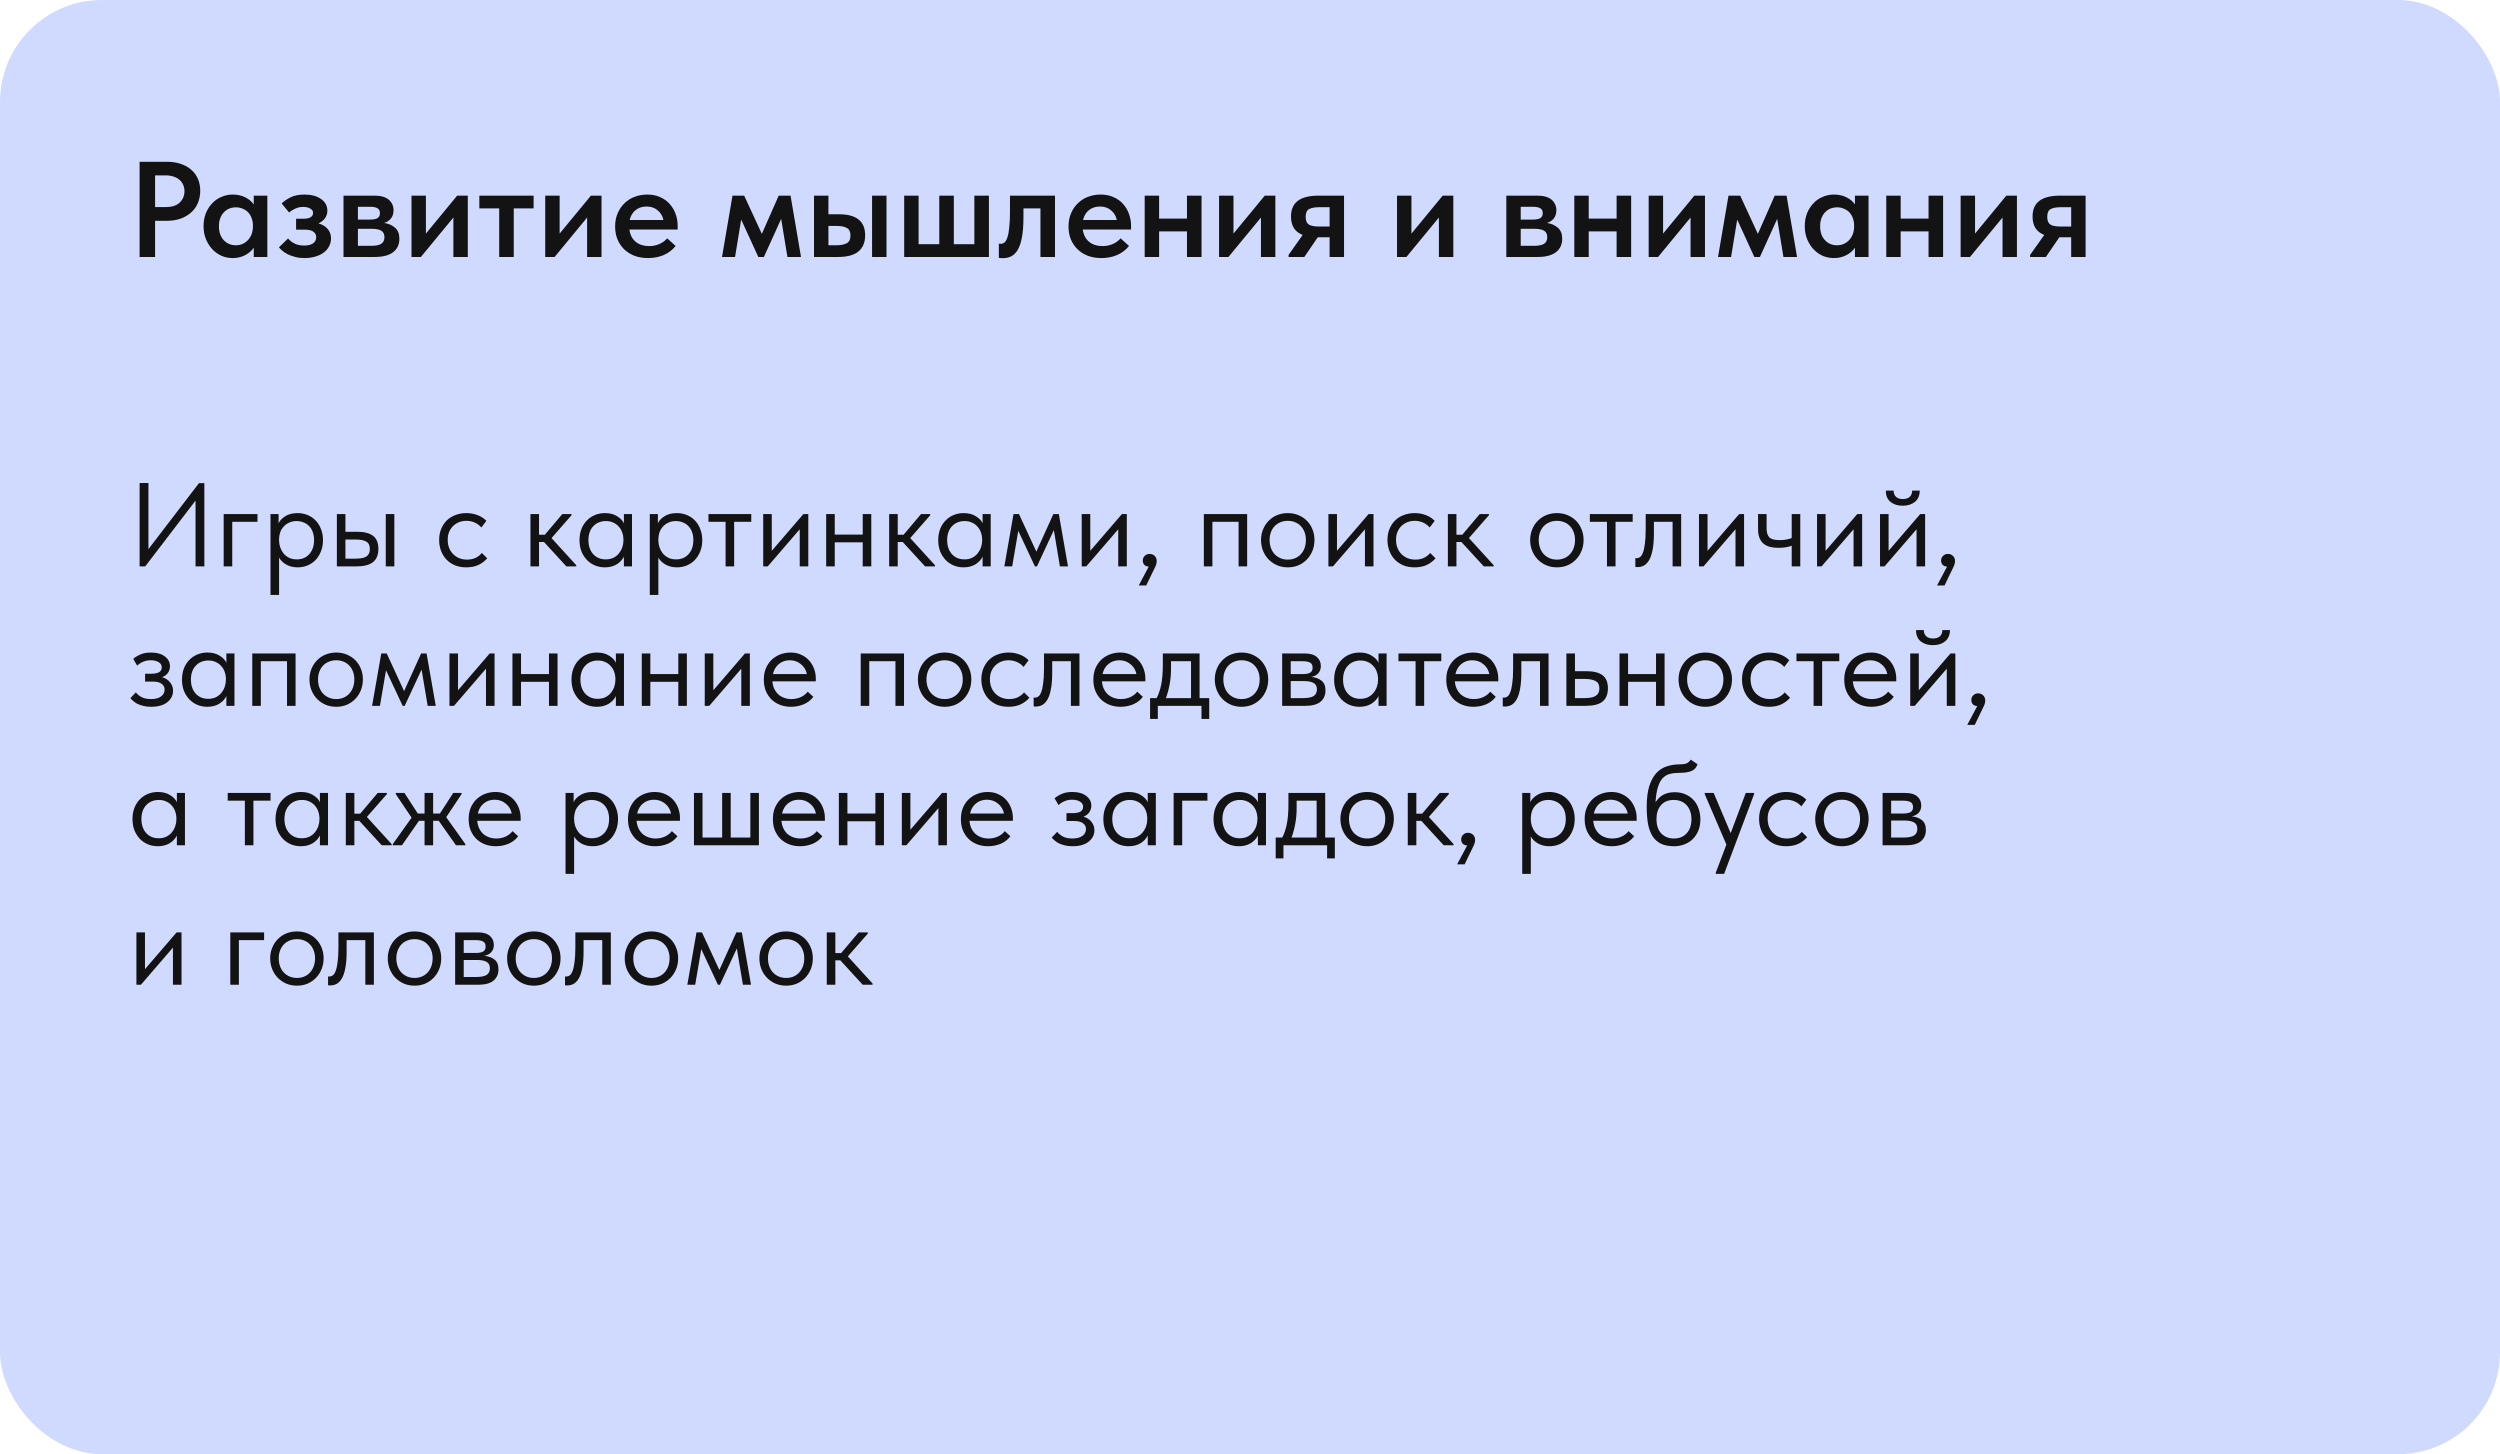 <?xml version="1.0" encoding="UTF-8"?> <svg xmlns="http://www.w3.org/2000/svg" width="251" height="146" viewBox="0 0 251 146" fill="none"><rect width="251" height="146" rx="10.24" fill="#D0DAFF"></rect><path d="M16.8 16.243C17.301 16.243 17.756 16.316 18.166 16.461C18.575 16.598 18.921 16.793 19.203 17.048C19.494 17.294 19.718 17.599 19.872 17.963C20.027 18.318 20.104 18.714 20.104 19.151C20.104 19.588 20.027 19.993 19.872 20.366C19.718 20.739 19.494 21.058 19.203 21.322C18.912 21.586 18.557 21.795 18.138 21.95C17.729 22.095 17.264 22.168 16.746 22.168H15.571V25.8H14.015V16.243H16.8ZM16.65 20.789C17.278 20.789 17.747 20.634 18.056 20.325C18.366 20.016 18.521 19.638 18.521 19.192C18.521 18.973 18.48 18.769 18.398 18.577C18.325 18.386 18.211 18.222 18.056 18.086C17.902 17.94 17.706 17.826 17.469 17.745C17.233 17.654 16.955 17.608 16.636 17.608H15.571V20.789H16.65ZM23.36 25.909C22.977 25.909 22.609 25.837 22.254 25.691C21.908 25.536 21.598 25.318 21.325 25.035C21.061 24.753 20.847 24.416 20.683 24.025C20.52 23.634 20.438 23.197 20.438 22.714C20.438 22.232 20.515 21.795 20.67 21.404C20.834 21.012 21.047 20.68 21.311 20.407C21.575 20.125 21.885 19.911 22.24 19.765C22.595 19.61 22.968 19.533 23.36 19.533C23.851 19.533 24.279 19.629 24.643 19.82C25.016 20.011 25.294 20.248 25.476 20.53V19.642H26.841V25.8H25.476V24.872C25.266 25.181 24.975 25.431 24.602 25.623C24.238 25.814 23.824 25.909 23.36 25.909ZM23.687 24.626C23.942 24.626 24.174 24.576 24.384 24.476C24.593 24.376 24.77 24.244 24.916 24.08C25.071 23.907 25.189 23.706 25.271 23.479C25.353 23.251 25.394 23.006 25.394 22.742V22.633C25.394 22.378 25.353 22.141 25.271 21.922C25.198 21.704 25.089 21.513 24.943 21.349C24.798 21.185 24.616 21.058 24.397 20.967C24.188 20.867 23.951 20.817 23.687 20.817C23.451 20.817 23.227 20.858 23.018 20.939C22.818 21.021 22.64 21.144 22.486 21.308C22.331 21.463 22.208 21.659 22.117 21.895C22.026 22.132 21.98 22.405 21.98 22.714C21.98 23.297 22.14 23.761 22.458 24.107C22.777 24.453 23.186 24.626 23.687 24.626ZM30.559 25.909C30.223 25.909 29.918 25.873 29.645 25.8C29.372 25.727 29.126 25.641 28.907 25.541C28.698 25.431 28.516 25.313 28.361 25.186C28.206 25.058 28.088 24.94 28.006 24.831L28.921 23.943C29.085 24.143 29.299 24.312 29.563 24.448C29.836 24.585 30.159 24.653 30.532 24.653C30.924 24.653 31.224 24.58 31.433 24.435C31.642 24.28 31.747 24.071 31.747 23.807C31.747 23.588 31.656 23.411 31.474 23.274C31.301 23.128 31.01 23.056 30.6 23.056H29.727V21.963H30.423C30.741 21.963 30.987 21.918 31.16 21.827C31.342 21.727 31.433 21.572 31.433 21.363C31.433 21.181 31.338 21.04 31.146 20.939C30.964 20.83 30.723 20.776 30.423 20.776C30.159 20.776 29.904 20.83 29.658 20.939C29.422 21.04 29.212 21.172 29.03 21.335L28.279 20.434C28.489 20.216 28.78 20.011 29.153 19.82C29.526 19.629 29.995 19.533 30.559 19.533C31.26 19.533 31.82 19.683 32.239 19.984C32.657 20.275 32.867 20.666 32.867 21.158C32.867 21.449 32.785 21.704 32.621 21.922C32.466 22.132 32.252 22.3 31.979 22.428C32.398 22.555 32.712 22.751 32.921 23.015C33.131 23.27 33.235 23.579 33.235 23.943C33.235 24.216 33.172 24.476 33.044 24.721C32.926 24.958 32.748 25.167 32.512 25.349C32.284 25.522 32.002 25.659 31.665 25.759C31.338 25.859 30.969 25.909 30.559 25.909ZM34.487 19.642H37.6C38.237 19.642 38.715 19.779 39.034 20.052C39.352 20.325 39.512 20.68 39.512 21.117C39.512 21.454 39.421 21.731 39.239 21.95C39.066 22.159 38.843 22.305 38.57 22.387C39.016 22.45 39.38 22.61 39.662 22.865C39.953 23.11 40.099 23.479 40.099 23.971C40.099 24.544 39.889 24.994 39.471 25.322C39.052 25.641 38.433 25.8 37.614 25.8H34.487V19.642ZM35.934 22.974V24.68H37.273C37.737 24.68 38.074 24.612 38.283 24.476C38.492 24.33 38.597 24.112 38.597 23.82C38.597 23.511 38.492 23.292 38.283 23.165C38.074 23.038 37.76 22.974 37.341 22.974H35.934ZM35.934 20.762V22.045H37.177C37.486 22.045 37.723 22 37.887 21.909C38.06 21.809 38.146 21.64 38.146 21.404C38.146 21.167 38.064 21.003 37.901 20.912C37.737 20.812 37.491 20.762 37.163 20.762H35.934ZM41.314 19.642H42.761V23.452L45.901 19.642H46.966V25.8H45.519V21.841L42.256 25.8H41.314V19.642ZM50.12 20.926H48.126V19.642H53.574V20.926H51.581V25.8H50.12V20.926ZM54.741 19.642H56.188V23.452L59.328 19.642H60.393V25.8H58.946V21.841L55.683 25.8H54.741V19.642ZM65.062 25.909C64.579 25.909 64.133 25.837 63.724 25.691C63.323 25.536 62.977 25.322 62.686 25.049C62.395 24.767 62.167 24.435 62.003 24.052C61.84 23.661 61.758 23.224 61.758 22.742C61.758 22.241 61.844 21.795 62.017 21.404C62.19 21.003 62.422 20.666 62.713 20.393C63.005 20.111 63.346 19.897 63.737 19.752C64.138 19.606 64.557 19.533 64.993 19.533C65.476 19.533 65.904 19.62 66.277 19.793C66.659 19.956 66.978 20.184 67.233 20.475C67.497 20.767 67.697 21.103 67.833 21.486C67.97 21.868 68.038 22.268 68.038 22.687V23.042H63.191C63.264 23.579 63.478 23.993 63.833 24.285C64.188 24.567 64.634 24.708 65.171 24.708C65.544 24.708 65.885 24.64 66.195 24.503C66.514 24.366 66.778 24.175 66.987 23.93L67.833 24.694C67.515 25.095 67.114 25.4 66.632 25.609C66.159 25.809 65.635 25.909 65.062 25.909ZM64.912 20.735C64.484 20.735 64.12 20.853 63.819 21.09C63.519 21.326 63.319 21.659 63.219 22.086H66.605C66.532 21.704 66.345 21.386 66.045 21.131C65.754 20.867 65.376 20.735 64.912 20.735ZM73.541 19.642H74.715L76.49 23.479L78.183 19.642H79.371L80.422 25.8H79.057L78.429 21.977L76.695 25.8H76.135L74.415 22.045L73.8 25.8H72.49L73.541 19.642ZM84.253 21.513C85.109 21.513 85.755 21.686 86.192 22.032C86.638 22.378 86.861 22.91 86.861 23.629C86.861 24.339 86.633 24.881 86.178 25.254C85.732 25.618 85.045 25.8 84.117 25.8H81.727V19.642H83.174V21.513H84.253ZM87.557 19.642H89.004V25.8H87.557V19.642ZM83.953 24.626C84.39 24.626 84.736 24.562 84.99 24.435C85.254 24.307 85.386 24.039 85.386 23.629C85.386 23.274 85.268 23.028 85.031 22.892C84.804 22.755 84.467 22.687 84.021 22.687H83.174V24.626H83.953ZM97.826 19.642H99.287V25.8H90.781V19.642H92.228V24.517H94.303V19.642H95.764V24.517H97.826V19.642ZM100.679 25.923C100.579 25.923 100.497 25.918 100.433 25.909C100.378 25.9 100.328 25.891 100.283 25.882V24.462C100.319 24.471 100.356 24.476 100.392 24.476C100.428 24.476 100.46 24.476 100.487 24.476C100.633 24.476 100.761 24.426 100.87 24.326C100.988 24.216 101.084 24.039 101.156 23.793C101.238 23.538 101.298 23.201 101.334 22.783C101.38 22.355 101.402 21.822 101.402 21.185V19.642H105.922V25.8H104.461V20.926H102.754V21.854C102.754 22.628 102.704 23.279 102.604 23.807C102.513 24.326 102.376 24.744 102.194 25.063C102.012 25.372 101.794 25.595 101.539 25.732C101.284 25.859 100.997 25.923 100.679 25.923ZM110.582 25.909C110.099 25.909 109.653 25.837 109.244 25.691C108.843 25.536 108.497 25.322 108.206 25.049C107.915 24.767 107.687 24.435 107.523 24.052C107.36 23.661 107.278 23.224 107.278 22.742C107.278 22.241 107.364 21.795 107.537 21.404C107.71 21.003 107.942 20.666 108.233 20.393C108.525 20.111 108.866 19.897 109.257 19.752C109.658 19.606 110.077 19.533 110.514 19.533C110.996 19.533 111.424 19.62 111.797 19.793C112.179 19.956 112.498 20.184 112.753 20.475C113.017 20.767 113.217 21.103 113.353 21.486C113.49 21.868 113.558 22.268 113.558 22.687V23.042H108.711C108.784 23.579 108.998 23.993 109.353 24.285C109.708 24.567 110.154 24.708 110.691 24.708C111.064 24.708 111.406 24.64 111.715 24.503C112.034 24.366 112.298 24.175 112.507 23.93L113.353 24.694C113.035 25.095 112.634 25.4 112.152 25.609C111.679 25.809 111.155 25.909 110.582 25.909ZM110.432 20.735C110.004 20.735 109.64 20.853 109.339 21.09C109.039 21.326 108.839 21.659 108.739 22.086H112.125C112.052 21.704 111.865 21.386 111.565 21.131C111.274 20.867 110.896 20.735 110.432 20.735ZM119.173 23.233H116.375V25.8H114.927V19.642H116.375V21.95H119.173V19.642H120.634V25.8H119.173V23.233ZM122.394 19.642H123.841V23.452L126.981 19.642H128.046V25.8H126.599V21.841L123.336 25.8H122.394V19.642ZM129.37 25.595L130.79 23.588C130.007 23.288 129.616 22.673 129.616 21.745C129.616 21.044 129.839 20.521 130.285 20.175C130.74 19.82 131.445 19.642 132.401 19.642H134.941V25.8H133.493V23.82H132.306L130.954 25.8H129.37V25.595ZM133.493 22.742V20.803H132.469C132.005 20.803 131.659 20.867 131.432 20.994C131.204 21.112 131.09 21.372 131.09 21.772C131.09 22.145 131.19 22.4 131.391 22.537C131.6 22.673 131.937 22.742 132.401 22.742H133.493ZM140.261 19.642H141.708V23.452L144.848 19.642H145.913V25.8H144.466V21.841L141.203 25.8H140.261V19.642ZM151.234 19.642H154.347C154.984 19.642 155.462 19.779 155.781 20.052C156.099 20.325 156.258 20.68 156.258 21.117C156.258 21.454 156.167 21.731 155.985 21.95C155.812 22.159 155.589 22.305 155.316 22.387C155.762 22.45 156.126 22.61 156.409 22.865C156.7 23.11 156.845 23.479 156.845 23.971C156.845 24.544 156.636 24.994 156.217 25.322C155.799 25.641 155.18 25.8 154.361 25.8H151.234V19.642ZM152.681 22.974V24.68H154.019C154.483 24.68 154.82 24.612 155.03 24.476C155.239 24.33 155.344 24.112 155.344 23.82C155.344 23.511 155.239 23.292 155.03 23.165C154.82 23.038 154.506 22.974 154.087 22.974H152.681ZM152.681 20.762V22.045H153.924C154.233 22.045 154.47 22 154.634 21.909C154.807 21.809 154.893 21.64 154.893 21.404C154.893 21.167 154.811 21.003 154.647 20.912C154.483 20.812 154.238 20.762 153.91 20.762H152.681ZM162.307 23.233H159.508V25.8H158.061V19.642H159.508V21.95H162.307V19.642H163.768V25.8H162.307V23.233ZM165.527 19.642H166.975V23.452L170.115 19.642H171.18V25.8H169.732V21.841L166.469 25.8H165.527V19.642ZM173.541 19.642H174.715L176.49 23.479L178.183 19.642H179.371L180.422 25.8H179.057L178.429 21.977L176.695 25.8H176.135L174.415 22.045L173.8 25.8H172.49L173.541 19.642ZM184.119 25.909C183.737 25.909 183.369 25.837 183.014 25.691C182.668 25.536 182.358 25.318 182.085 25.035C181.821 24.753 181.607 24.416 181.443 24.025C181.28 23.634 181.198 23.197 181.198 22.714C181.198 22.232 181.275 21.795 181.43 21.404C181.594 21.012 181.808 20.68 182.071 20.407C182.335 20.125 182.645 19.911 183 19.765C183.355 19.61 183.728 19.533 184.119 19.533C184.611 19.533 185.039 19.629 185.403 19.82C185.776 20.011 186.054 20.248 186.236 20.53V19.642H187.601V25.8H186.236V24.872C186.026 25.181 185.735 25.431 185.362 25.623C184.998 25.814 184.584 25.909 184.119 25.909ZM184.447 24.626C184.702 24.626 184.934 24.576 185.143 24.476C185.353 24.376 185.53 24.244 185.676 24.08C185.831 23.907 185.949 23.706 186.031 23.479C186.113 23.251 186.154 23.006 186.154 22.742V22.633C186.154 22.378 186.113 22.141 186.031 21.922C185.958 21.704 185.849 21.513 185.703 21.349C185.558 21.185 185.376 21.058 185.157 20.967C184.948 20.867 184.711 20.817 184.447 20.817C184.211 20.817 183.988 20.858 183.778 20.939C183.578 21.021 183.4 21.144 183.246 21.308C183.091 21.463 182.968 21.659 182.877 21.895C182.786 22.132 182.74 22.405 182.74 22.714C182.74 23.297 182.9 23.761 183.218 24.107C183.537 24.453 183.947 24.626 184.447 24.626ZM193.627 23.233H190.828V25.8H189.381V19.642H190.828V21.95H193.627V19.642H195.088V25.8H193.627V23.233ZM196.847 19.642H198.295V23.452L201.435 19.642H202.5V25.8H201.053V21.841L197.789 25.8H196.847V19.642ZM203.823 25.595L205.243 23.588C204.461 23.288 204.069 22.673 204.069 21.745C204.069 21.044 204.292 20.521 204.738 20.175C205.193 19.82 205.899 19.642 206.854 19.642H209.394V25.8H207.947V23.82H206.759L205.407 25.8H203.823V25.595ZM207.947 22.742V20.803H206.923C206.458 20.803 206.113 20.867 205.885 20.994C205.657 21.112 205.544 21.372 205.544 21.772C205.544 22.145 205.644 22.4 205.844 22.537C206.053 22.673 206.39 22.742 206.854 22.742H207.947Z" fill="#131313"></path><path d="M14.018 48.492H14.902V55.134L19.98 48.504H20.517V56.867H19.633V50.26L14.58 56.867H14.018V48.492ZM22.457 51.61H25.85V52.387H23.318V56.867H22.457V51.61ZM27.159 59.734V51.61H27.971V52.542C28.083 52.279 28.302 52.044 28.629 51.837C28.955 51.622 29.373 51.515 29.883 51.515C30.233 51.515 30.564 51.578 30.875 51.706C31.185 51.833 31.456 52.016 31.687 52.255C31.918 52.486 32.097 52.773 32.224 53.115C32.36 53.45 32.428 53.824 32.428 54.238C32.428 54.66 32.356 55.043 32.213 55.385C32.077 55.72 31.894 56.007 31.663 56.245C31.432 56.476 31.161 56.656 30.851 56.783C30.54 56.903 30.218 56.962 29.883 56.962C29.453 56.962 29.075 56.871 28.748 56.688C28.422 56.504 28.179 56.269 28.019 55.983V59.734H27.159ZM29.776 52.315C29.497 52.315 29.25 52.367 29.035 52.47C28.82 52.566 28.637 52.697 28.485 52.865C28.334 53.024 28.218 53.211 28.139 53.426C28.067 53.633 28.027 53.852 28.019 54.083V54.274C28.019 54.505 28.059 54.736 28.139 54.967C28.218 55.19 28.33 55.393 28.473 55.577C28.625 55.752 28.812 55.895 29.035 56.007C29.258 56.11 29.513 56.162 29.799 56.162C30.317 56.162 30.735 55.987 31.054 55.636C31.372 55.278 31.532 54.808 31.532 54.227C31.532 53.924 31.488 53.653 31.4 53.414C31.313 53.175 31.189 52.976 31.03 52.817C30.871 52.65 30.683 52.526 30.468 52.446C30.253 52.359 30.022 52.315 29.776 52.315ZM35.864 53.39C36.565 53.39 37.094 53.526 37.453 53.796C37.811 54.067 37.99 54.505 37.99 55.111C37.99 55.7 37.811 56.142 37.453 56.437C37.094 56.723 36.525 56.867 35.744 56.867H33.821V51.61H34.681V53.39H35.864ZM38.731 51.61H39.591V56.867H38.731V51.61ZM35.613 56.09C35.828 56.09 36.027 56.078 36.21 56.054C36.401 56.03 36.565 55.987 36.7 55.923C36.835 55.851 36.939 55.752 37.011 55.624C37.09 55.497 37.13 55.326 37.13 55.111C37.13 54.744 37.007 54.497 36.76 54.37C36.513 54.234 36.162 54.167 35.708 54.167H34.681V56.09H35.613ZM46.814 56.962C46.392 56.962 46.013 56.895 45.679 56.759C45.344 56.616 45.058 56.421 44.819 56.174C44.588 55.927 44.408 55.636 44.281 55.302C44.154 54.967 44.09 54.605 44.09 54.215C44.09 53.792 44.162 53.414 44.305 53.08C44.448 52.745 44.639 52.462 44.878 52.231C45.125 52 45.412 51.825 45.739 51.706C46.073 51.578 46.431 51.515 46.814 51.515C47.22 51.515 47.598 51.582 47.949 51.718C48.299 51.853 48.594 52.044 48.833 52.291L48.331 52.96C48.156 52.753 47.937 52.59 47.674 52.47C47.411 52.351 47.128 52.291 46.826 52.291C46.571 52.291 46.328 52.335 46.097 52.422C45.874 52.51 45.675 52.638 45.5 52.805C45.332 52.964 45.197 53.163 45.093 53.402C44.998 53.633 44.95 53.9 44.95 54.203C44.95 54.497 44.998 54.768 45.093 55.015C45.189 55.254 45.324 55.461 45.5 55.636C45.675 55.811 45.878 55.947 46.109 56.042C46.348 56.138 46.607 56.186 46.885 56.186C47.212 56.186 47.503 56.126 47.758 56.007C48.012 55.879 48.219 55.716 48.379 55.517L48.916 56.054C48.693 56.317 48.407 56.536 48.056 56.711C47.706 56.879 47.292 56.962 46.814 56.962ZM53.258 51.61H54.118V53.689H54.703L56.459 51.61H57.379V51.73L55.372 54.023L57.857 56.747V56.867H56.865L54.619 54.418H54.118V56.867H53.258V51.61ZM60.728 56.962C60.393 56.962 60.071 56.903 59.76 56.783C59.45 56.656 59.179 56.476 58.948 56.245C58.717 56.007 58.53 55.72 58.386 55.385C58.251 55.043 58.183 54.66 58.183 54.238C58.183 53.824 58.247 53.45 58.374 53.115C58.51 52.773 58.693 52.486 58.924 52.255C59.155 52.016 59.426 51.833 59.736 51.706C60.047 51.578 60.377 51.515 60.728 51.515C61.23 51.515 61.644 51.622 61.97 51.837C62.305 52.044 62.528 52.279 62.639 52.542V51.61H63.452V56.867H62.639V55.887C62.488 56.198 62.245 56.456 61.911 56.664C61.576 56.863 61.182 56.962 60.728 56.962ZM60.812 56.162C61.098 56.162 61.353 56.11 61.576 56.007C61.799 55.895 61.982 55.752 62.126 55.577C62.277 55.393 62.392 55.19 62.472 54.967C62.552 54.736 62.592 54.505 62.592 54.274V54.083C62.584 53.852 62.54 53.633 62.46 53.426C62.38 53.211 62.265 53.024 62.114 52.865C61.97 52.697 61.791 52.566 61.576 52.47C61.361 52.367 61.114 52.315 60.835 52.315C60.581 52.315 60.346 52.359 60.13 52.446C59.923 52.526 59.74 52.65 59.581 52.817C59.422 52.976 59.298 53.175 59.211 53.414C59.123 53.653 59.079 53.924 59.079 54.227C59.079 54.808 59.239 55.278 59.557 55.636C59.876 55.987 60.294 56.162 60.812 56.162ZM65.239 59.734V51.61H66.052V52.542C66.163 52.279 66.382 52.044 66.709 51.837C67.035 51.622 67.453 51.515 67.963 51.515C68.313 51.515 68.644 51.578 68.955 51.706C69.265 51.833 69.536 52.016 69.767 52.255C69.998 52.486 70.177 52.773 70.305 53.115C70.44 53.45 70.508 53.824 70.508 54.238C70.508 54.66 70.436 55.043 70.293 55.385C70.157 55.72 69.974 56.007 69.743 56.245C69.512 56.476 69.241 56.656 68.931 56.783C68.62 56.903 68.297 56.962 67.963 56.962C67.533 56.962 67.155 56.871 66.828 56.688C66.501 56.504 66.259 56.269 66.099 55.983V59.734H65.239ZM67.856 52.315C67.577 52.315 67.33 52.367 67.115 52.47C66.9 52.566 66.716 52.697 66.565 52.865C66.414 53.024 66.298 53.211 66.219 53.426C66.147 53.633 66.107 53.852 66.099 54.083V54.274C66.099 54.505 66.139 54.736 66.219 54.967C66.298 55.19 66.41 55.393 66.553 55.577C66.705 55.752 66.892 55.895 67.115 56.007C67.338 56.11 67.593 56.162 67.879 56.162C68.397 56.162 68.815 55.987 69.134 55.636C69.452 55.278 69.612 54.808 69.612 54.227C69.612 53.924 69.568 53.653 69.48 53.414C69.393 53.175 69.269 52.976 69.11 52.817C68.951 52.65 68.763 52.526 68.548 52.446C68.333 52.359 68.102 52.315 67.856 52.315ZM72.849 52.387H71.129V51.61H75.429V52.387H73.709V56.867H72.849V52.387ZM76.626 51.61H77.486V55.302L80.664 51.61H81.154V56.867H80.293V53.139L77.08 56.867H76.626V51.61ZM86.617 54.453H83.809V56.867H82.949V51.61H83.809V53.677H86.617V51.61H87.477V56.867H86.617V54.453ZM89.272 51.61H90.133V53.689H90.718L92.474 51.61H93.394V51.73L91.387 54.023L93.872 56.747V56.867H92.88L90.634 54.418H90.133V56.867H89.272V51.61ZM96.743 56.962C96.408 56.962 96.086 56.903 95.775 56.783C95.465 56.656 95.194 56.476 94.963 56.245C94.732 56.007 94.545 55.72 94.401 55.385C94.266 55.043 94.198 54.66 94.198 54.238C94.198 53.824 94.262 53.45 94.389 53.115C94.525 52.773 94.708 52.486 94.939 52.255C95.17 52.016 95.441 51.833 95.751 51.706C96.062 51.578 96.392 51.515 96.743 51.515C97.245 51.515 97.659 51.622 97.985 51.837C98.32 52.044 98.543 52.279 98.654 52.542V51.61H99.467V56.867H98.654V55.887C98.503 56.198 98.26 56.456 97.926 56.664C97.591 56.863 97.197 56.962 96.743 56.962ZM96.826 56.162C97.113 56.162 97.368 56.11 97.591 56.007C97.814 55.895 97.997 55.752 98.141 55.577C98.292 55.393 98.407 55.19 98.487 54.967C98.567 54.736 98.607 54.505 98.607 54.274V54.083C98.599 53.852 98.555 53.633 98.475 53.426C98.395 53.211 98.28 53.024 98.129 52.865C97.985 52.697 97.806 52.566 97.591 52.47C97.376 52.367 97.129 52.315 96.85 52.315C96.596 52.315 96.361 52.359 96.145 52.446C95.939 52.526 95.755 52.65 95.596 52.817C95.437 52.976 95.313 53.175 95.226 53.414C95.138 53.653 95.094 53.924 95.094 54.227C95.094 54.808 95.254 55.278 95.572 55.636C95.891 55.987 96.309 56.162 96.826 56.162ZM101.756 51.61H102.305L104.05 55.385L105.758 51.61H106.308L107.227 56.867H106.415L105.806 53.223L104.109 56.867H103.906L102.234 53.295L101.624 56.867H100.836L101.756 51.61ZM108.604 51.61H109.464V55.302L112.642 51.61H113.132V56.867H112.272V53.139L109.058 56.867H108.604V51.61ZM115.334 56.891C115.135 56.875 114.983 56.811 114.88 56.699C114.784 56.58 114.736 56.441 114.736 56.281C114.736 56.082 114.804 55.923 114.939 55.803C115.075 55.676 115.23 55.612 115.405 55.612C115.62 55.612 115.796 55.68 115.931 55.815C116.066 55.951 116.134 56.122 116.134 56.329C116.134 56.536 116.07 56.759 115.943 56.998C115.823 57.237 115.676 57.54 115.501 57.906L115.083 58.778H114.33L115.334 56.891ZM120.866 51.61H125.214V56.867H124.354V52.387H121.726V56.867H120.866V51.61ZM129.296 56.962C128.914 56.962 128.56 56.895 128.233 56.759C127.906 56.616 127.62 56.421 127.373 56.174C127.134 55.927 126.947 55.636 126.811 55.302C126.676 54.967 126.608 54.605 126.608 54.215C126.608 53.832 126.676 53.478 126.811 53.151C126.947 52.817 127.134 52.53 127.373 52.291C127.612 52.044 127.894 51.853 128.221 51.718C128.556 51.582 128.914 51.515 129.296 51.515C129.679 51.515 130.033 51.582 130.359 51.718C130.686 51.853 130.969 52.04 131.208 52.279C131.447 52.518 131.634 52.805 131.769 53.139C131.905 53.466 131.972 53.824 131.972 54.215C131.972 54.605 131.905 54.967 131.769 55.302C131.634 55.636 131.447 55.927 131.208 56.174C130.969 56.421 130.686 56.616 130.359 56.759C130.033 56.895 129.679 56.962 129.296 56.962ZM129.296 56.186C129.567 56.186 129.814 56.138 130.037 56.042C130.26 55.947 130.451 55.811 130.61 55.636C130.77 55.461 130.893 55.254 130.981 55.015C131.068 54.768 131.112 54.501 131.112 54.215C131.112 53.928 131.068 53.669 130.981 53.438C130.893 53.199 130.77 52.996 130.61 52.829C130.451 52.654 130.26 52.522 130.037 52.434C129.814 52.339 129.567 52.291 129.296 52.291C129.025 52.291 128.779 52.339 128.556 52.434C128.333 52.522 128.137 52.654 127.97 52.829C127.811 52.996 127.687 53.199 127.6 53.438C127.512 53.669 127.468 53.928 127.468 54.215C127.468 54.501 127.512 54.768 127.6 55.015C127.687 55.254 127.811 55.461 127.97 55.636C128.137 55.811 128.333 55.947 128.556 56.042C128.779 56.138 129.025 56.186 129.296 56.186ZM133.372 51.61H134.233V55.302L137.41 51.61H137.9V56.867H137.04V53.139L133.826 56.867H133.372V51.61ZM142.025 56.962C141.603 56.962 141.225 56.895 140.89 56.759C140.556 56.616 140.269 56.421 140.03 56.174C139.799 55.927 139.62 55.636 139.493 55.302C139.365 54.967 139.302 54.605 139.302 54.215C139.302 53.792 139.373 53.414 139.517 53.08C139.66 52.745 139.851 52.462 140.09 52.231C140.337 52 140.624 51.825 140.95 51.706C141.285 51.578 141.643 51.515 142.025 51.515C142.432 51.515 142.81 51.582 143.16 51.718C143.511 51.853 143.805 52.044 144.044 52.291L143.543 52.96C143.367 52.753 143.148 52.59 142.886 52.47C142.623 52.351 142.34 52.291 142.037 52.291C141.782 52.291 141.54 52.335 141.309 52.422C141.086 52.51 140.886 52.638 140.711 52.805C140.544 52.964 140.409 53.163 140.305 53.402C140.21 53.633 140.162 53.9 140.162 54.203C140.162 54.497 140.21 54.768 140.305 55.015C140.401 55.254 140.536 55.461 140.711 55.636C140.886 55.811 141.09 55.947 141.321 56.042C141.559 56.138 141.818 56.186 142.097 56.186C142.424 56.186 142.714 56.126 142.969 56.007C143.224 55.879 143.431 55.716 143.59 55.517L144.128 56.054C143.905 56.317 143.618 56.536 143.268 56.711C142.917 56.879 142.503 56.962 142.025 56.962ZM145.366 51.61H146.226V53.689H146.811L148.568 51.61H149.487V51.73L147.48 54.023L149.965 56.747V56.867H148.974L146.728 54.418H146.226V56.867H145.366V51.61ZM156.316 56.962C155.934 56.962 155.58 56.895 155.253 56.759C154.926 56.616 154.64 56.421 154.393 56.174C154.154 55.927 153.967 55.636 153.831 55.302C153.696 54.967 153.628 54.605 153.628 54.215C153.628 53.832 153.696 53.478 153.831 53.151C153.967 52.817 154.154 52.53 154.393 52.291C154.632 52.044 154.914 51.853 155.241 51.718C155.576 51.582 155.934 51.515 156.316 51.515C156.699 51.515 157.053 51.582 157.379 51.718C157.706 51.853 157.989 52.04 158.228 52.279C158.467 52.518 158.654 52.805 158.789 53.139C158.925 53.466 158.992 53.824 158.992 54.215C158.992 54.605 158.925 54.967 158.789 55.302C158.654 55.636 158.467 55.927 158.228 56.174C157.989 56.421 157.706 56.616 157.379 56.759C157.053 56.895 156.699 56.962 156.316 56.962ZM156.316 56.186C156.587 56.186 156.834 56.138 157.057 56.042C157.28 55.947 157.471 55.811 157.63 55.636C157.79 55.461 157.913 55.254 158.001 55.015C158.088 54.768 158.132 54.501 158.132 54.215C158.132 53.928 158.088 53.669 158.001 53.438C157.913 53.199 157.79 52.996 157.63 52.829C157.471 52.654 157.28 52.522 157.057 52.434C156.834 52.339 156.587 52.291 156.316 52.291C156.045 52.291 155.799 52.339 155.576 52.434C155.353 52.522 155.157 52.654 154.99 52.829C154.831 52.996 154.707 53.199 154.62 53.438C154.532 53.669 154.488 53.928 154.488 54.215C154.488 54.501 154.532 54.768 154.62 55.015C154.707 55.254 154.831 55.461 154.99 55.636C155.157 55.811 155.353 55.947 155.576 56.042C155.799 56.138 156.045 56.186 156.316 56.186ZM161.34 52.387H159.62V51.61H163.921V52.387H162.201V56.867H161.34V52.387ZM164.392 56.938C164.328 56.938 164.28 56.934 164.248 56.926C164.224 56.926 164.204 56.922 164.188 56.914V56.03C164.22 56.038 164.248 56.042 164.272 56.042C164.296 56.042 164.316 56.042 164.332 56.042C164.443 56.042 164.551 56.007 164.654 55.935C164.766 55.855 164.861 55.712 164.941 55.505C165.029 55.29 165.096 54.991 165.144 54.609C165.2 54.227 165.228 53.729 165.228 53.115V51.61H168.788V56.867H167.928V52.387H166.052V53.545C166.052 54.207 166.008 54.756 165.921 55.194C165.841 55.624 165.726 55.971 165.574 56.233C165.423 56.488 165.248 56.672 165.049 56.783C164.849 56.887 164.63 56.938 164.392 56.938ZM170.577 51.61H171.438V55.302L174.615 51.61H175.105V56.867H174.245V53.139L171.031 56.867H170.577V51.61ZM179.887 54.788C179.736 54.852 179.549 54.904 179.326 54.943C179.103 54.983 178.852 55.003 178.573 55.003C178.247 55.003 177.956 54.971 177.701 54.907C177.446 54.836 177.231 54.728 177.056 54.585C176.881 54.434 176.745 54.238 176.65 53.999C176.554 53.761 176.507 53.47 176.507 53.127V51.61H177.367V53.08C177.367 53.454 177.454 53.741 177.63 53.94C177.805 54.131 178.155 54.227 178.681 54.227C179.127 54.227 179.529 54.159 179.887 54.023V51.61H180.748V56.867H179.887V54.788ZM182.431 51.61H183.291V55.302L186.469 51.61H186.959V56.867H186.098V53.139L182.885 56.867H182.431V51.61ZM188.754 51.61H189.614V55.302L192.792 51.61H193.282V56.867H192.422V53.139L189.208 56.867H188.754V51.61ZM191.024 50.774C190.53 50.774 190.124 50.647 189.805 50.392C189.487 50.129 189.332 49.751 189.34 49.257H190.116C190.116 49.511 190.196 49.719 190.355 49.878C190.514 50.029 190.745 50.105 191.048 50.105C191.335 50.105 191.562 50.033 191.729 49.89C191.896 49.739 191.98 49.528 191.98 49.257H192.744C192.736 49.751 192.573 50.129 192.255 50.392C191.936 50.647 191.526 50.774 191.024 50.774ZM195.484 56.891C195.285 56.875 195.133 56.811 195.03 56.699C194.934 56.58 194.886 56.441 194.886 56.281C194.886 56.082 194.954 55.923 195.089 55.803C195.225 55.676 195.38 55.612 195.555 55.612C195.77 55.612 195.946 55.68 196.081 55.815C196.216 55.951 196.284 56.122 196.284 56.329C196.284 56.536 196.22 56.759 196.093 56.998C195.973 57.237 195.826 57.54 195.651 57.906L195.233 58.778H194.48L195.484 56.891ZM15.177 70.962C14.89 70.962 14.636 70.934 14.413 70.879C14.19 70.823 13.991 70.755 13.815 70.676C13.648 70.588 13.505 70.492 13.385 70.389C13.266 70.285 13.166 70.186 13.086 70.09L13.636 69.517C13.795 69.716 13.998 69.879 14.245 70.007C14.492 70.126 14.799 70.186 15.165 70.186C15.603 70.186 15.938 70.098 16.169 69.923C16.408 69.748 16.527 69.521 16.527 69.242C16.527 68.995 16.428 68.8 16.229 68.657C16.037 68.505 15.739 68.43 15.332 68.43H14.568V67.641H15.189C15.508 67.641 15.763 67.593 15.954 67.498C16.145 67.394 16.24 67.227 16.24 66.996C16.24 66.781 16.137 66.61 15.93 66.482C15.723 66.355 15.456 66.291 15.129 66.291C14.859 66.291 14.612 66.339 14.389 66.434C14.166 66.522 13.959 66.653 13.768 66.829L13.373 66.148C13.58 65.972 13.823 65.825 14.102 65.706C14.381 65.578 14.731 65.515 15.153 65.515C15.751 65.515 16.217 65.646 16.551 65.909C16.893 66.164 17.065 66.49 17.065 66.888C17.065 67.143 16.993 67.37 16.85 67.569C16.714 67.761 16.523 67.9 16.276 67.988C16.635 68.099 16.905 68.278 17.089 68.525C17.28 68.764 17.375 69.043 17.375 69.361C17.375 69.815 17.18 70.198 16.79 70.508C16.408 70.811 15.87 70.962 15.177 70.962ZM20.816 70.962C20.482 70.962 20.159 70.903 19.849 70.783C19.538 70.656 19.267 70.476 19.036 70.246C18.805 70.007 18.618 69.72 18.475 69.385C18.339 69.043 18.272 68.66 18.272 68.238C18.272 67.824 18.335 67.45 18.463 67.115C18.598 66.773 18.781 66.486 19.012 66.255C19.243 66.016 19.514 65.833 19.825 65.706C20.135 65.578 20.466 65.515 20.816 65.515C21.318 65.515 21.732 65.622 22.059 65.837C22.393 66.044 22.616 66.279 22.728 66.542V65.61H23.54V70.867H22.728V69.887C22.576 70.198 22.333 70.457 21.999 70.664C21.664 70.863 21.27 70.962 20.816 70.962ZM20.9 70.162C21.187 70.162 21.441 70.11 21.664 70.007C21.887 69.895 22.071 69.752 22.214 69.576C22.365 69.393 22.481 69.19 22.56 68.967C22.64 68.736 22.68 68.505 22.68 68.274V68.083C22.672 67.852 22.628 67.633 22.549 67.426C22.469 67.211 22.353 67.024 22.202 66.865C22.059 66.697 21.88 66.566 21.664 66.47C21.449 66.367 21.203 66.315 20.924 66.315C20.669 66.315 20.434 66.359 20.219 66.446C20.012 66.526 19.829 66.65 19.669 66.817C19.51 66.976 19.387 67.175 19.299 67.414C19.211 67.653 19.168 67.924 19.168 68.227C19.168 68.808 19.327 69.278 19.645 69.636C19.964 69.987 20.382 70.162 20.9 70.162ZM25.328 65.61H29.676V70.867H28.816V66.387H26.188V70.867H25.328V65.61ZM33.758 70.962C33.376 70.962 33.021 70.895 32.695 70.759C32.368 70.616 32.081 70.421 31.834 70.174C31.596 69.927 31.408 69.636 31.273 69.302C31.138 68.967 31.07 68.605 31.07 68.215C31.07 67.832 31.138 67.478 31.273 67.151C31.408 66.817 31.596 66.53 31.834 66.291C32.073 66.044 32.356 65.853 32.683 65.718C33.017 65.582 33.376 65.515 33.758 65.515C34.14 65.515 34.495 65.582 34.821 65.718C35.148 65.853 35.43 66.04 35.669 66.279C35.908 66.518 36.096 66.805 36.231 67.139C36.366 67.466 36.434 67.824 36.434 68.215C36.434 68.605 36.366 68.967 36.231 69.302C36.096 69.636 35.908 69.927 35.669 70.174C35.43 70.421 35.148 70.616 34.821 70.759C34.495 70.895 34.14 70.962 33.758 70.962ZM33.758 70.186C34.029 70.186 34.276 70.138 34.499 70.042C34.722 69.947 34.913 69.811 35.072 69.636C35.231 69.461 35.355 69.254 35.442 69.015C35.53 68.768 35.574 68.501 35.574 68.215C35.574 67.928 35.53 67.669 35.442 67.438C35.355 67.199 35.231 66.996 35.072 66.829C34.913 66.653 34.722 66.522 34.499 66.434C34.276 66.339 34.029 66.291 33.758 66.291C33.487 66.291 33.24 66.339 33.017 66.434C32.794 66.522 32.599 66.653 32.432 66.829C32.273 66.996 32.149 67.199 32.062 67.438C31.974 67.669 31.93 67.928 31.93 68.215C31.93 68.501 31.974 68.768 32.062 69.015C32.149 69.254 32.273 69.461 32.432 69.636C32.599 69.811 32.794 69.947 33.017 70.042C33.24 70.138 33.487 70.186 33.758 70.186ZM38.278 65.61H38.827L40.571 69.385L42.28 65.61H42.829L43.749 70.867H42.937L42.328 67.223L40.631 70.867H40.428L38.755 67.295L38.146 70.867H37.358L38.278 65.61ZM45.126 65.61H45.986V69.302L49.164 65.61H49.654V70.867H48.793V67.139L45.58 70.867H45.126V65.61ZM55.117 68.454H52.309V70.867H51.449V65.61H52.309V67.677H55.117V65.61H55.977V70.867H55.117V68.454ZM59.923 70.962C59.588 70.962 59.266 70.903 58.955 70.783C58.645 70.656 58.374 70.476 58.143 70.246C57.912 70.007 57.725 69.72 57.581 69.385C57.446 69.043 57.378 68.66 57.378 68.238C57.378 67.824 57.442 67.45 57.569 67.115C57.705 66.773 57.888 66.486 58.119 66.255C58.35 66.016 58.621 65.833 58.931 65.706C59.242 65.578 59.572 65.515 59.923 65.515C60.425 65.515 60.839 65.622 61.165 65.837C61.5 66.044 61.723 66.279 61.834 66.542V65.61H62.647V70.867H61.834V69.887C61.683 70.198 61.44 70.457 61.106 70.664C60.771 70.863 60.377 70.962 59.923 70.962ZM60.007 70.162C60.293 70.162 60.548 70.11 60.771 70.007C60.994 69.895 61.177 69.752 61.321 69.576C61.472 69.393 61.587 69.19 61.667 68.967C61.747 68.736 61.787 68.505 61.787 68.274V68.083C61.779 67.852 61.735 67.633 61.655 67.426C61.575 67.211 61.46 67.024 61.309 66.865C61.165 66.697 60.986 66.566 60.771 66.47C60.556 66.367 60.309 66.315 60.03 66.315C59.776 66.315 59.541 66.359 59.325 66.446C59.118 66.526 58.935 66.65 58.776 66.817C58.617 66.976 58.493 67.175 58.406 67.414C58.318 67.653 58.274 67.924 58.274 68.227C58.274 68.808 58.434 69.278 58.752 69.636C59.071 69.987 59.489 70.162 60.007 70.162ZM68.102 68.454H65.294V70.867H64.434V65.61H65.294V67.677H68.102V65.61H68.962V70.867H68.102V68.454ZM70.757 65.61H71.618V69.302L74.795 65.61H75.285V70.867H74.425V67.139L71.211 70.867H70.757V65.61ZM79.41 70.962C79.02 70.962 78.658 70.899 78.323 70.771C77.997 70.644 77.71 70.465 77.463 70.234C77.224 69.995 77.033 69.708 76.89 69.373C76.754 69.039 76.687 68.66 76.687 68.238C76.687 67.8 76.758 67.414 76.902 67.08C77.053 66.737 77.252 66.45 77.499 66.219C77.754 65.989 78.04 65.813 78.359 65.694C78.686 65.574 79.024 65.515 79.375 65.515C79.781 65.515 80.139 65.59 80.45 65.742C80.768 65.885 81.035 66.08 81.25 66.327C81.465 66.574 81.629 66.853 81.74 67.163C81.852 67.474 81.907 67.788 81.907 68.107V68.406H77.547C77.571 68.684 77.634 68.935 77.738 69.158C77.841 69.373 77.977 69.561 78.144 69.72C78.319 69.871 78.518 69.987 78.741 70.066C78.964 70.146 79.203 70.186 79.458 70.186C79.793 70.186 80.103 70.122 80.39 69.995C80.685 69.859 80.92 69.676 81.095 69.445L81.656 69.959C81.401 70.301 81.071 70.556 80.665 70.723C80.267 70.883 79.848 70.962 79.41 70.962ZM79.291 66.291C78.869 66.291 78.506 66.415 78.204 66.662C77.901 66.908 77.702 67.247 77.606 67.677H81.011C80.932 67.271 80.733 66.94 80.414 66.685C80.103 66.422 79.729 66.291 79.291 66.291ZM86.414 65.61H90.763V70.867H89.903V66.387H87.274V70.867H86.414V65.61ZM94.845 70.962C94.462 70.962 94.108 70.895 93.781 70.759C93.455 70.616 93.168 70.421 92.921 70.174C92.682 69.927 92.495 69.636 92.36 69.302C92.224 68.967 92.157 68.605 92.157 68.215C92.157 67.832 92.224 67.478 92.36 67.151C92.495 66.817 92.682 66.53 92.921 66.291C93.16 66.044 93.443 65.853 93.769 65.718C94.104 65.582 94.462 65.515 94.845 65.515C95.227 65.515 95.581 65.582 95.908 65.718C96.234 65.853 96.517 66.04 96.756 66.279C96.995 66.518 97.182 66.805 97.317 67.139C97.453 67.466 97.521 67.824 97.521 68.215C97.521 68.605 97.453 68.967 97.317 69.302C97.182 69.636 96.995 69.927 96.756 70.174C96.517 70.421 96.234 70.616 95.908 70.759C95.581 70.895 95.227 70.962 94.845 70.962ZM94.845 70.186C95.115 70.186 95.362 70.138 95.585 70.042C95.808 69.947 95.999 69.811 96.159 69.636C96.318 69.461 96.441 69.254 96.529 69.015C96.617 68.768 96.66 68.501 96.66 68.215C96.66 67.928 96.617 67.669 96.529 67.438C96.441 67.199 96.318 66.996 96.159 66.829C95.999 66.653 95.808 66.522 95.585 66.434C95.362 66.339 95.115 66.291 94.845 66.291C94.574 66.291 94.327 66.339 94.104 66.434C93.881 66.522 93.686 66.653 93.519 66.829C93.359 66.996 93.236 67.199 93.148 67.438C93.061 67.669 93.017 67.928 93.017 68.215C93.017 68.501 93.061 68.768 93.148 69.015C93.236 69.254 93.359 69.461 93.519 69.636C93.686 69.811 93.881 69.947 94.104 70.042C94.327 70.138 94.574 70.186 94.845 70.186ZM101.25 70.962C100.828 70.962 100.45 70.895 100.115 70.759C99.781 70.616 99.494 70.421 99.255 70.174C99.024 69.927 98.845 69.636 98.718 69.302C98.59 68.967 98.527 68.605 98.527 68.215C98.527 67.792 98.598 67.414 98.742 67.08C98.885 66.745 99.076 66.462 99.315 66.231C99.562 66 99.849 65.825 100.175 65.706C100.51 65.578 100.868 65.515 101.25 65.515C101.657 65.515 102.035 65.582 102.385 65.718C102.736 65.853 103.03 66.044 103.269 66.291L102.768 66.96C102.592 66.753 102.373 66.59 102.111 66.47C101.848 66.351 101.565 66.291 101.262 66.291C101.007 66.291 100.765 66.335 100.534 66.422C100.311 66.51 100.111 66.638 99.936 66.805C99.769 66.964 99.634 67.163 99.53 67.402C99.434 67.633 99.387 67.9 99.387 68.203C99.387 68.497 99.434 68.768 99.53 69.015C99.626 69.254 99.761 69.461 99.936 69.636C100.111 69.811 100.315 69.947 100.546 70.042C100.784 70.138 101.043 70.186 101.322 70.186C101.649 70.186 101.939 70.126 102.194 70.007C102.449 69.879 102.656 69.716 102.815 69.517L103.353 70.054C103.13 70.317 102.843 70.536 102.493 70.711C102.142 70.879 101.728 70.962 101.25 70.962ZM103.982 70.938C103.918 70.938 103.87 70.934 103.838 70.926C103.814 70.926 103.794 70.922 103.778 70.915V70.03C103.81 70.038 103.838 70.042 103.862 70.042C103.886 70.042 103.906 70.042 103.922 70.042C104.033 70.042 104.141 70.007 104.244 69.935C104.356 69.855 104.451 69.712 104.531 69.505C104.619 69.29 104.686 68.991 104.734 68.609C104.79 68.227 104.818 67.729 104.818 67.115V65.61H108.378V70.867H107.518V66.387H105.642V67.546C105.642 68.207 105.598 68.756 105.511 69.194C105.431 69.624 105.316 69.971 105.164 70.234C105.013 70.488 104.838 70.672 104.639 70.783C104.439 70.887 104.22 70.938 103.982 70.938ZM112.497 70.962C112.107 70.962 111.744 70.899 111.41 70.771C111.083 70.644 110.797 70.465 110.55 70.234C110.311 69.995 110.12 69.708 109.976 69.373C109.841 69.039 109.773 68.66 109.773 68.238C109.773 67.8 109.845 67.414 109.988 67.08C110.14 66.737 110.339 66.45 110.586 66.219C110.84 65.989 111.127 65.813 111.446 65.694C111.772 65.574 112.111 65.515 112.461 65.515C112.867 65.515 113.226 65.59 113.536 65.742C113.855 65.885 114.122 66.08 114.337 66.327C114.552 66.574 114.715 66.853 114.827 67.163C114.938 67.474 114.994 67.788 114.994 68.107V68.406H110.633C110.657 68.684 110.721 68.935 110.825 69.158C110.928 69.373 111.063 69.561 111.231 69.72C111.406 69.871 111.605 69.987 111.828 70.066C112.051 70.146 112.29 70.186 112.545 70.186C112.879 70.186 113.19 70.122 113.477 69.995C113.771 69.859 114.006 69.676 114.182 69.445L114.743 69.959C114.488 70.301 114.158 70.556 113.751 70.723C113.353 70.883 112.935 70.962 112.497 70.962ZM112.378 66.291C111.955 66.291 111.593 66.415 111.29 66.662C110.988 66.908 110.789 67.247 110.693 67.677H114.098C114.018 67.271 113.819 66.94 113.501 66.685C113.19 66.422 112.816 66.291 112.378 66.291ZM115.468 70.09H116.125C116.333 69.692 116.488 69.23 116.591 68.704C116.695 68.171 116.747 67.526 116.747 66.769V65.61H120.438V70.09H121.406V72.181H120.629V70.867H116.245V72.181H115.468V70.09ZM117.571 67.103C117.571 67.701 117.523 68.242 117.428 68.728C117.34 69.206 117.217 69.66 117.057 70.09H119.578V66.387H117.571V67.103ZM124.653 70.962C124.271 70.962 123.916 70.895 123.59 70.759C123.263 70.616 122.976 70.421 122.729 70.174C122.491 69.927 122.303 69.636 122.168 69.302C122.033 68.967 121.965 68.605 121.965 68.215C121.965 67.832 122.033 67.478 122.168 67.151C122.303 66.817 122.491 66.53 122.729 66.291C122.968 66.044 123.251 65.853 123.578 65.718C123.912 65.582 124.271 65.515 124.653 65.515C125.035 65.515 125.39 65.582 125.716 65.718C126.043 65.853 126.325 66.04 126.564 66.279C126.803 66.518 126.99 66.805 127.126 67.139C127.261 67.466 127.329 67.824 127.329 68.215C127.329 68.605 127.261 68.967 127.126 69.302C126.99 69.636 126.803 69.927 126.564 70.174C126.325 70.421 126.043 70.616 125.716 70.759C125.39 70.895 125.035 70.962 124.653 70.962ZM124.653 70.186C124.924 70.186 125.171 70.138 125.394 70.042C125.617 69.947 125.808 69.811 125.967 69.636C126.126 69.461 126.25 69.254 126.337 69.015C126.425 68.768 126.469 68.501 126.469 68.215C126.469 67.928 126.425 67.669 126.337 67.438C126.25 67.199 126.126 66.996 125.967 66.829C125.808 66.653 125.617 66.522 125.394 66.434C125.171 66.339 124.924 66.291 124.653 66.291C124.382 66.291 124.135 66.339 123.912 66.434C123.689 66.522 123.494 66.653 123.327 66.829C123.168 66.996 123.044 67.199 122.956 67.438C122.869 67.669 122.825 67.928 122.825 68.215C122.825 68.501 122.869 68.768 122.956 69.015C123.044 69.254 123.168 69.461 123.327 69.636C123.494 69.811 123.689 69.947 123.912 70.042C124.135 70.138 124.382 70.186 124.653 70.186ZM128.729 65.61H130.999C131.549 65.61 131.955 65.73 132.218 65.969C132.48 66.2 132.612 66.498 132.612 66.865C132.612 67.167 132.524 67.414 132.349 67.605C132.182 67.788 131.951 67.908 131.656 67.964C132.07 68.004 132.409 68.127 132.672 68.334C132.942 68.541 133.078 68.872 133.078 69.326C133.078 69.803 132.91 70.182 132.576 70.46C132.241 70.731 131.736 70.867 131.059 70.867H128.729V65.61ZM129.589 68.382V70.09H130.82C131.314 70.09 131.668 70.022 131.883 69.887C132.106 69.744 132.218 69.521 132.218 69.218C132.218 68.907 132.106 68.692 131.883 68.573C131.668 68.445 131.353 68.382 130.939 68.382H129.589ZM129.589 66.387V67.677H130.784C131.103 67.677 131.349 67.633 131.525 67.546C131.7 67.45 131.787 67.279 131.787 67.032C131.787 66.793 131.704 66.626 131.537 66.53C131.369 66.434 131.111 66.387 130.76 66.387H129.589ZM136.491 70.962C136.157 70.962 135.834 70.903 135.524 70.783C135.213 70.656 134.942 70.476 134.711 70.246C134.48 70.007 134.293 69.72 134.15 69.385C134.014 69.043 133.947 68.66 133.947 68.238C133.947 67.824 134.01 67.45 134.138 67.115C134.273 66.773 134.456 66.486 134.687 66.255C134.918 66.016 135.189 65.833 135.5 65.706C135.81 65.578 136.141 65.515 136.491 65.515C136.993 65.515 137.407 65.622 137.734 65.837C138.068 66.044 138.291 66.279 138.403 66.542V65.61H139.215V70.867H138.403V69.887C138.251 70.198 138.008 70.457 137.674 70.664C137.339 70.863 136.945 70.962 136.491 70.962ZM136.575 70.162C136.862 70.162 137.116 70.11 137.339 70.007C137.562 69.895 137.746 69.752 137.889 69.576C138.04 69.393 138.156 69.19 138.235 68.967C138.315 68.736 138.355 68.505 138.355 68.274V68.083C138.347 67.852 138.303 67.633 138.223 67.426C138.144 67.211 138.028 67.024 137.877 66.865C137.734 66.697 137.554 66.566 137.339 66.47C137.124 66.367 136.877 66.315 136.599 66.315C136.344 66.315 136.109 66.359 135.894 66.446C135.687 66.526 135.504 66.65 135.344 66.817C135.185 66.976 135.062 67.175 134.974 67.414C134.886 67.653 134.843 67.924 134.843 68.227C134.843 68.808 135.002 69.278 135.32 69.636C135.639 69.987 136.057 70.162 136.575 70.162ZM142.125 66.387H140.405V65.61H144.706V66.387H142.986V70.867H142.125V66.387ZM147.929 70.962C147.538 70.962 147.176 70.899 146.842 70.771C146.515 70.644 146.228 70.465 145.981 70.234C145.743 69.995 145.551 69.708 145.408 69.373C145.273 69.039 145.205 68.66 145.205 68.238C145.205 67.8 145.277 67.414 145.42 67.08C145.571 66.737 145.77 66.45 146.017 66.219C146.272 65.989 146.559 65.813 146.877 65.694C147.204 65.574 147.542 65.515 147.893 65.515C148.299 65.515 148.657 65.59 148.968 65.742C149.287 65.885 149.553 66.08 149.769 66.327C149.984 66.574 150.147 66.853 150.258 67.163C150.37 67.474 150.426 67.788 150.426 68.107V68.406H146.065C146.089 68.684 146.153 68.935 146.256 69.158C146.36 69.373 146.495 69.561 146.662 69.72C146.838 69.871 147.037 69.987 147.26 70.066C147.483 70.146 147.722 70.186 147.977 70.186C148.311 70.186 148.622 70.122 148.908 69.995C149.203 69.859 149.438 69.676 149.613 69.445L150.175 69.959C149.92 70.301 149.589 70.556 149.183 70.723C148.785 70.883 148.367 70.962 147.929 70.962ZM147.809 66.291C147.387 66.291 147.025 66.415 146.722 66.662C146.419 66.908 146.22 67.247 146.125 67.677H149.53C149.45 67.271 149.251 66.94 148.932 66.685C148.622 66.422 148.247 66.291 147.809 66.291ZM151.08 70.938C151.016 70.938 150.968 70.934 150.936 70.926C150.913 70.926 150.893 70.922 150.877 70.915V70.03C150.909 70.038 150.936 70.042 150.96 70.042C150.984 70.042 151.004 70.042 151.02 70.042C151.132 70.042 151.239 70.007 151.343 69.935C151.454 69.855 151.55 69.712 151.629 69.505C151.717 69.29 151.785 68.991 151.832 68.609C151.888 68.227 151.916 67.729 151.916 67.115V65.61H155.476V70.867H154.616V66.387H152.74V67.546C152.74 68.207 152.697 68.756 152.609 69.194C152.529 69.624 152.414 69.971 152.263 70.234C152.111 70.488 151.936 70.672 151.737 70.783C151.538 70.887 151.319 70.938 151.08 70.938ZM157.266 65.61H158.126V67.39H159.309C160.01 67.39 160.539 67.526 160.898 67.796C161.256 68.067 161.435 68.505 161.435 69.111C161.435 69.7 161.256 70.142 160.898 70.437C160.539 70.723 159.97 70.867 159.189 70.867H157.266V65.61ZM159.022 70.09C159.237 70.09 159.44 70.078 159.631 70.054C159.822 70.03 159.986 69.983 160.121 69.911C160.264 69.839 160.376 69.74 160.456 69.612C160.535 69.485 160.575 69.318 160.575 69.111C160.575 68.744 160.444 68.497 160.181 68.37C159.918 68.234 159.564 68.167 159.118 68.167H158.126V70.09H159.022ZM166.265 68.454H163.458V70.867H162.597V65.61H163.458V67.677H166.265V65.61H167.125V70.867H166.265V68.454ZM171.215 70.962C170.832 70.962 170.478 70.895 170.151 70.759C169.825 70.616 169.538 70.421 169.291 70.174C169.052 69.927 168.865 69.636 168.73 69.302C168.594 68.967 168.527 68.605 168.527 68.215C168.527 67.832 168.594 67.478 168.73 67.151C168.865 66.817 169.052 66.53 169.291 66.291C169.53 66.044 169.813 65.853 170.139 65.718C170.474 65.582 170.832 65.515 171.215 65.515C171.597 65.515 171.951 65.582 172.278 65.718C172.604 65.853 172.887 66.04 173.126 66.279C173.365 66.518 173.552 66.805 173.688 67.139C173.823 67.466 173.891 67.824 173.891 68.215C173.891 68.605 173.823 68.967 173.688 69.302C173.552 69.636 173.365 69.927 173.126 70.174C172.887 70.421 172.604 70.616 172.278 70.759C171.951 70.895 171.597 70.962 171.215 70.962ZM171.215 70.186C171.485 70.186 171.732 70.138 171.955 70.042C172.178 69.947 172.369 69.811 172.529 69.636C172.688 69.461 172.811 69.254 172.899 69.015C172.987 68.768 173.03 68.501 173.03 68.215C173.03 67.928 172.987 67.669 172.899 67.438C172.811 67.199 172.688 66.996 172.529 66.829C172.369 66.653 172.178 66.522 171.955 66.434C171.732 66.339 171.485 66.291 171.215 66.291C170.944 66.291 170.697 66.339 170.474 66.434C170.251 66.522 170.056 66.653 169.888 66.829C169.729 66.996 169.606 67.199 169.518 67.438C169.431 67.669 169.387 67.928 169.387 68.215C169.387 68.501 169.431 68.768 169.518 69.015C169.606 69.254 169.729 69.461 169.888 69.636C170.056 69.811 170.251 69.947 170.474 70.042C170.697 70.138 170.944 70.186 171.215 70.186ZM177.62 70.962C177.198 70.962 176.82 70.895 176.485 70.759C176.151 70.616 175.864 70.421 175.625 70.174C175.394 69.927 175.215 69.636 175.088 69.302C174.96 68.967 174.897 68.605 174.897 68.215C174.897 67.792 174.968 67.414 175.112 67.08C175.255 66.745 175.446 66.462 175.685 66.231C175.932 66 176.219 65.825 176.545 65.706C176.88 65.578 177.238 65.515 177.62 65.515C178.027 65.515 178.405 65.582 178.755 65.718C179.106 65.853 179.4 66.044 179.639 66.291L179.138 66.96C178.962 66.753 178.743 66.59 178.481 66.47C178.218 66.351 177.935 66.291 177.632 66.291C177.377 66.291 177.135 66.335 176.904 66.422C176.681 66.51 176.481 66.638 176.306 66.805C176.139 66.964 176.004 67.163 175.9 67.402C175.805 67.633 175.757 67.9 175.757 68.203C175.757 68.497 175.805 68.768 175.9 69.015C175.996 69.254 176.131 69.461 176.306 69.636C176.481 69.811 176.685 69.947 176.916 70.042C177.154 70.138 177.413 70.186 177.692 70.186C178.019 70.186 178.309 70.126 178.564 70.007C178.819 69.879 179.026 69.716 179.185 69.517L179.723 70.054C179.5 70.317 179.213 70.536 178.863 70.711C178.512 70.879 178.098 70.962 177.62 70.962ZM182.084 66.387H180.363V65.61H184.664V66.387H182.944V70.867H182.084V66.387ZM187.887 70.962C187.497 70.962 187.134 70.899 186.8 70.771C186.473 70.644 186.187 70.465 185.94 70.234C185.701 69.995 185.51 69.708 185.366 69.373C185.231 69.039 185.163 68.66 185.163 68.238C185.163 67.8 185.235 67.414 185.378 67.08C185.53 66.737 185.729 66.45 185.976 66.219C186.23 65.989 186.517 65.813 186.836 65.694C187.162 65.574 187.501 65.515 187.851 65.515C188.257 65.515 188.616 65.59 188.926 65.742C189.245 65.885 189.512 66.08 189.727 66.327C189.942 66.574 190.105 66.853 190.217 67.163C190.328 67.474 190.384 67.788 190.384 68.107V68.406H186.023C186.047 68.684 186.111 68.935 186.215 69.158C186.318 69.373 186.453 69.561 186.621 69.72C186.796 69.871 186.995 69.987 187.218 70.066C187.441 70.146 187.68 70.186 187.935 70.186C188.269 70.186 188.58 70.122 188.867 69.995C189.161 69.859 189.396 69.676 189.572 69.445L190.133 69.959C189.878 70.301 189.548 70.556 189.141 70.723C188.743 70.883 188.325 70.962 187.887 70.962ZM187.768 66.291C187.345 66.291 186.983 66.415 186.68 66.662C186.378 66.908 186.179 67.247 186.083 67.677H189.488C189.408 67.271 189.209 66.94 188.891 66.685C188.58 66.422 188.206 66.291 187.768 66.291ZM191.787 65.61H192.648V69.302L195.825 65.61H196.315V70.867H195.455V67.139L192.241 70.867H191.787V65.61ZM194.057 64.774C193.564 64.774 193.157 64.647 192.839 64.392C192.52 64.129 192.365 63.751 192.373 63.257H193.149C193.149 63.511 193.229 63.719 193.388 63.878C193.548 64.029 193.779 64.105 194.081 64.105C194.368 64.105 194.595 64.033 194.762 63.89C194.929 63.739 195.013 63.528 195.013 63.257H195.778C195.77 63.751 195.606 64.129 195.288 64.392C194.969 64.647 194.559 64.774 194.057 64.774ZM198.517 70.891C198.318 70.875 198.167 70.811 198.063 70.699C197.967 70.58 197.92 70.441 197.92 70.281C197.92 70.082 197.987 69.923 198.123 69.803C198.258 69.676 198.413 69.612 198.589 69.612C198.804 69.612 198.979 69.68 199.114 69.815C199.25 69.951 199.317 70.122 199.317 70.329C199.317 70.536 199.254 70.759 199.126 70.998C199.007 71.237 198.859 71.54 198.684 71.906L198.266 72.778H197.513L198.517 70.891ZM15.846 84.962C15.512 84.962 15.189 84.903 14.879 84.783C14.568 84.656 14.297 84.476 14.066 84.246C13.835 84.007 13.648 83.72 13.505 83.385C13.369 83.043 13.302 82.66 13.302 82.238C13.302 81.824 13.365 81.45 13.493 81.115C13.628 80.773 13.811 80.486 14.042 80.255C14.273 80.016 14.544 79.833 14.855 79.706C15.165 79.578 15.496 79.515 15.846 79.515C16.348 79.515 16.762 79.622 17.089 79.837C17.423 80.044 17.646 80.279 17.758 80.542V79.61H18.57V84.867H17.758V83.887C17.606 84.198 17.363 84.457 17.029 84.664C16.694 84.863 16.3 84.962 15.846 84.962ZM15.93 84.162C16.217 84.162 16.471 84.11 16.694 84.007C16.917 83.895 17.101 83.752 17.244 83.576C17.395 83.393 17.511 83.19 17.59 82.967C17.67 82.736 17.71 82.505 17.71 82.274V82.083C17.702 81.852 17.658 81.633 17.578 81.426C17.499 81.211 17.383 81.024 17.232 80.865C17.089 80.697 16.91 80.566 16.694 80.47C16.479 80.367 16.233 80.315 15.954 80.315C15.699 80.315 15.464 80.359 15.249 80.446C15.042 80.526 14.859 80.65 14.699 80.817C14.54 80.976 14.417 81.175 14.329 81.414C14.241 81.653 14.198 81.924 14.198 82.227C14.198 82.808 14.357 83.278 14.675 83.636C14.994 83.987 15.412 84.162 15.93 84.162ZM24.584 80.387H22.863V79.61H27.164V80.387H25.444V84.867H24.584V80.387ZM30.208 84.962C29.873 84.962 29.551 84.903 29.24 84.783C28.93 84.656 28.659 84.476 28.428 84.246C28.197 84.007 28.01 83.72 27.866 83.385C27.731 83.043 27.663 82.66 27.663 82.238C27.663 81.824 27.727 81.45 27.854 81.115C27.99 80.773 28.173 80.486 28.404 80.255C28.635 80.016 28.906 79.833 29.216 79.706C29.527 79.578 29.857 79.515 30.208 79.515C30.71 79.515 31.124 79.622 31.45 79.837C31.785 80.044 32.008 80.279 32.119 80.542V79.61H32.932V84.867H32.119V83.887C31.968 84.198 31.725 84.457 31.391 84.664C31.056 84.863 30.662 84.962 30.208 84.962ZM30.291 84.162C30.578 84.162 30.833 84.11 31.056 84.007C31.279 83.895 31.462 83.752 31.606 83.576C31.757 83.393 31.872 83.19 31.952 82.967C32.032 82.736 32.072 82.505 32.072 82.274V82.083C32.064 81.852 32.02 81.633 31.94 81.426C31.86 81.211 31.745 81.024 31.594 80.865C31.45 80.697 31.271 80.566 31.056 80.47C30.841 80.367 30.594 80.315 30.315 80.315C30.061 80.315 29.826 80.359 29.61 80.446C29.404 80.526 29.22 80.65 29.061 80.817C28.902 80.976 28.778 81.175 28.691 81.414C28.603 81.653 28.559 81.924 28.559 82.227C28.559 82.808 28.718 83.278 29.037 83.636C29.356 83.987 29.774 84.162 30.291 84.162ZM34.719 79.61H35.579V81.689H36.165L37.921 79.61H38.841V79.73L36.834 82.023L39.319 84.747V84.867H38.327L36.081 82.418H35.579V84.867H34.719V79.61ZM39.436 84.747L41.324 82.095L39.735 79.73V79.61H40.607L41.945 81.677H42.626V79.61H43.486V81.677H44.167L45.505 79.61H46.341V79.73L44.8 82.047L46.724 84.747V84.867H45.78L44.048 82.406H43.486V84.867H42.626V82.406H42.065L40.356 84.867H39.436V84.747ZM49.777 84.962C49.387 84.962 49.024 84.899 48.69 84.771C48.363 84.644 48.077 84.465 47.83 84.234C47.591 83.995 47.4 83.708 47.256 83.373C47.121 83.039 47.053 82.66 47.053 82.238C47.053 81.8 47.125 81.414 47.268 81.08C47.42 80.737 47.619 80.45 47.866 80.219C48.12 79.989 48.407 79.813 48.726 79.694C49.052 79.574 49.391 79.515 49.741 79.515C50.147 79.515 50.506 79.59 50.816 79.742C51.135 79.885 51.402 80.08 51.617 80.327C51.832 80.574 51.995 80.853 52.107 81.163C52.218 81.474 52.274 81.788 52.274 82.107V82.406H47.913C47.937 82.684 48.001 82.935 48.105 83.158C48.208 83.373 48.343 83.561 48.511 83.72C48.686 83.871 48.885 83.987 49.108 84.066C49.331 84.146 49.57 84.186 49.825 84.186C50.159 84.186 50.47 84.122 50.757 83.995C51.051 83.859 51.286 83.676 51.462 83.445L52.023 83.959C51.768 84.301 51.438 84.556 51.032 84.723C50.633 84.883 50.215 84.962 49.777 84.962ZM49.658 80.291C49.236 80.291 48.873 80.415 48.571 80.662C48.268 80.908 48.069 81.247 47.973 81.677H51.378C51.298 81.271 51.099 80.94 50.781 80.685C50.47 80.422 50.096 80.291 49.658 80.291ZM56.781 87.734V79.61H57.593V80.542C57.705 80.279 57.924 80.044 58.25 79.837C58.577 79.622 58.995 79.515 59.505 79.515C59.855 79.515 60.186 79.578 60.496 79.706C60.807 79.833 61.078 80.016 61.309 80.255C61.54 80.486 61.719 80.773 61.846 81.115C61.982 81.45 62.049 81.824 62.049 82.238C62.049 82.66 61.978 83.043 61.834 83.385C61.699 83.72 61.516 84.007 61.285 84.246C61.054 84.476 60.783 84.656 60.472 84.783C60.162 84.903 59.839 84.962 59.505 84.962C59.075 84.962 58.696 84.871 58.37 84.688C58.043 84.504 57.8 84.269 57.641 83.983V87.734H56.781ZM59.397 80.315C59.118 80.315 58.871 80.367 58.656 80.47C58.441 80.566 58.258 80.697 58.107 80.865C57.956 81.024 57.84 81.211 57.76 81.426C57.689 81.633 57.649 81.852 57.641 82.083V82.274C57.641 82.505 57.681 82.736 57.76 82.967C57.84 83.19 57.952 83.393 58.095 83.576C58.246 83.752 58.433 83.895 58.656 84.007C58.879 84.11 59.134 84.162 59.421 84.162C59.939 84.162 60.357 83.987 60.675 83.636C60.994 83.278 61.153 82.808 61.153 82.227C61.153 81.924 61.109 81.653 61.022 81.414C60.934 81.175 60.811 80.976 60.651 80.817C60.492 80.65 60.305 80.526 60.09 80.446C59.875 80.359 59.644 80.315 59.397 80.315ZM65.772 84.962C65.382 84.962 65.019 84.899 64.685 84.771C64.358 84.644 64.072 84.465 63.825 84.234C63.586 83.995 63.395 83.708 63.251 83.373C63.116 83.039 63.048 82.66 63.048 82.238C63.048 81.8 63.12 81.414 63.263 81.08C63.415 80.737 63.614 80.45 63.861 80.219C64.115 79.989 64.402 79.813 64.721 79.694C65.047 79.574 65.386 79.515 65.736 79.515C66.142 79.515 66.501 79.59 66.811 79.742C67.13 79.885 67.397 80.08 67.612 80.327C67.827 80.574 67.99 80.853 68.102 81.163C68.213 81.474 68.269 81.788 68.269 82.107V82.406H63.908C63.932 82.684 63.996 82.935 64.1 83.158C64.203 83.373 64.338 83.561 64.506 83.72C64.681 83.871 64.88 83.987 65.103 84.066C65.326 84.146 65.565 84.186 65.82 84.186C66.154 84.186 66.465 84.122 66.752 83.995C67.046 83.859 67.281 83.676 67.457 83.445L68.018 83.959C67.763 84.301 67.433 84.556 67.026 84.723C66.628 84.883 66.21 84.962 65.772 84.962ZM65.653 80.291C65.231 80.291 64.868 80.415 64.566 80.662C64.263 80.908 64.064 81.247 63.968 81.677H67.373C67.293 81.271 67.094 80.94 66.776 80.685C66.465 80.422 66.091 80.291 65.653 80.291ZM75.335 79.61H76.195V84.867H69.672V79.61H70.533V84.09H72.504V79.61H73.364V84.09H75.335V79.61ZM80.32 84.962C79.93 84.962 79.568 84.899 79.233 84.771C78.907 84.644 78.62 84.465 78.373 84.234C78.134 83.995 77.943 83.708 77.8 83.373C77.664 83.039 77.597 82.66 77.597 82.238C77.597 81.8 77.668 81.414 77.812 81.08C77.963 80.737 78.162 80.45 78.409 80.219C78.664 79.989 78.951 79.813 79.269 79.694C79.596 79.574 79.934 79.515 80.285 79.515C80.691 79.515 81.049 79.59 81.36 79.742C81.678 79.885 81.945 80.08 82.16 80.327C82.375 80.574 82.538 80.853 82.65 81.163C82.761 81.474 82.817 81.788 82.817 82.107V82.406H78.457C78.481 82.684 78.544 82.935 78.648 83.158C78.751 83.373 78.887 83.561 79.054 83.72C79.229 83.871 79.428 83.987 79.651 84.066C79.874 84.146 80.113 84.186 80.368 84.186C80.703 84.186 81.013 84.122 81.3 83.995C81.595 83.859 81.83 83.676 82.005 83.445L82.566 83.959C82.311 84.301 81.981 84.556 81.575 84.723C81.177 84.883 80.758 84.962 80.32 84.962ZM80.201 80.291C79.779 80.291 79.416 80.415 79.114 80.662C78.811 80.908 78.612 81.247 78.516 81.677H81.921C81.842 81.271 81.642 80.94 81.324 80.685C81.013 80.422 80.639 80.291 80.201 80.291ZM87.888 82.454H85.081V84.867H84.221V79.61H85.081V81.677H87.888V79.61H88.749V84.867H87.888V82.454ZM90.544 79.61H91.404V83.302L94.582 79.61H95.072V84.867H94.212V81.139L90.998 84.867H90.544V79.61ZM99.197 84.962C98.807 84.962 98.444 84.899 98.11 84.771C97.783 84.644 97.497 84.465 97.25 84.234C97.011 83.995 96.82 83.708 96.676 83.373C96.541 83.039 96.473 82.66 96.473 82.238C96.473 81.8 96.545 81.414 96.688 81.08C96.84 80.737 97.039 80.45 97.286 80.219C97.54 79.989 97.827 79.813 98.146 79.694C98.472 79.574 98.811 79.515 99.161 79.515C99.567 79.515 99.926 79.59 100.236 79.742C100.555 79.885 100.822 80.08 101.037 80.327C101.252 80.574 101.415 80.853 101.527 81.163C101.638 81.474 101.694 81.788 101.694 82.107V82.406H97.333C97.357 82.684 97.421 82.935 97.525 83.158C97.628 83.373 97.763 83.561 97.931 83.72C98.106 83.871 98.305 83.987 98.528 84.066C98.751 84.146 98.99 84.186 99.245 84.186C99.579 84.186 99.89 84.122 100.177 83.995C100.471 83.859 100.706 83.676 100.882 83.445L101.443 83.959C101.188 84.301 100.858 84.556 100.451 84.723C100.053 84.883 99.635 84.962 99.197 84.962ZM99.078 80.291C98.656 80.291 98.293 80.415 97.99 80.662C97.688 80.908 97.489 81.247 97.393 81.677H100.798C100.718 81.271 100.519 80.94 100.201 80.685C99.89 80.422 99.516 80.291 99.078 80.291ZM107.682 84.962C107.395 84.962 107.141 84.934 106.918 84.879C106.695 84.823 106.495 84.755 106.32 84.676C106.153 84.588 106.01 84.492 105.89 84.389C105.771 84.285 105.671 84.186 105.592 84.09L106.141 83.517C106.3 83.716 106.503 83.879 106.75 84.007C106.997 84.126 107.304 84.186 107.67 84.186C108.108 84.186 108.443 84.098 108.674 83.923C108.913 83.748 109.032 83.521 109.032 83.242C109.032 82.995 108.933 82.8 108.733 82.657C108.542 82.505 108.244 82.43 107.837 82.43H107.073V81.641H107.694C108.013 81.641 108.268 81.593 108.459 81.498C108.65 81.394 108.745 81.227 108.745 80.996C108.745 80.781 108.642 80.61 108.435 80.482C108.228 80.355 107.961 80.291 107.634 80.291C107.364 80.291 107.117 80.339 106.894 80.434C106.671 80.522 106.464 80.653 106.272 80.829L105.878 80.148C106.085 79.972 106.328 79.825 106.607 79.706C106.886 79.578 107.236 79.515 107.658 79.515C108.256 79.515 108.722 79.646 109.056 79.909C109.399 80.164 109.57 80.49 109.57 80.888C109.57 81.143 109.498 81.37 109.355 81.569C109.219 81.761 109.028 81.9 108.781 81.988C109.14 82.099 109.41 82.278 109.594 82.525C109.785 82.764 109.88 83.043 109.88 83.361C109.88 83.815 109.685 84.198 109.295 84.508C108.913 84.811 108.375 84.962 107.682 84.962ZM113.321 84.962C112.987 84.962 112.664 84.903 112.354 84.783C112.043 84.656 111.772 84.476 111.541 84.246C111.31 84.007 111.123 83.72 110.98 83.385C110.844 83.043 110.777 82.66 110.777 82.238C110.777 81.824 110.84 81.45 110.968 81.115C111.103 80.773 111.286 80.486 111.517 80.255C111.748 80.016 112.019 79.833 112.33 79.706C112.64 79.578 112.971 79.515 113.321 79.515C113.823 79.515 114.237 79.622 114.564 79.837C114.898 80.044 115.121 80.279 115.233 80.542V79.61H116.045V84.867H115.233V83.887C115.081 84.198 114.838 84.457 114.504 84.664C114.169 84.863 113.775 84.962 113.321 84.962ZM113.405 84.162C113.692 84.162 113.946 84.11 114.169 84.007C114.392 83.895 114.576 83.752 114.719 83.576C114.87 83.393 114.986 83.19 115.065 82.967C115.145 82.736 115.185 82.505 115.185 82.274V82.083C115.177 81.852 115.133 81.633 115.053 81.426C114.974 81.211 114.858 81.024 114.707 80.865C114.564 80.697 114.384 80.566 114.169 80.47C113.954 80.367 113.707 80.315 113.429 80.315C113.174 80.315 112.939 80.359 112.724 80.446C112.517 80.526 112.334 80.65 112.174 80.817C112.015 80.976 111.892 81.175 111.804 81.414C111.716 81.653 111.673 81.924 111.673 82.227C111.673 82.808 111.832 83.278 112.15 83.636C112.469 83.987 112.887 84.162 113.405 84.162ZM117.832 79.61H121.225V80.387H118.693V84.867H117.832V79.61ZM124.381 84.962C124.047 84.962 123.724 84.903 123.414 84.783C123.103 84.656 122.832 84.476 122.601 84.246C122.37 84.007 122.183 83.72 122.04 83.385C121.904 83.043 121.837 82.66 121.837 82.238C121.837 81.824 121.9 81.45 122.028 81.115C122.163 80.773 122.346 80.486 122.577 80.255C122.808 80.016 123.079 79.833 123.39 79.706C123.7 79.578 124.031 79.515 124.381 79.515C124.883 79.515 125.297 79.622 125.624 79.837C125.958 80.044 126.181 80.279 126.293 80.542V79.61H127.105V84.867H126.293V83.887C126.141 84.198 125.898 84.457 125.564 84.664C125.229 84.863 124.835 84.962 124.381 84.962ZM124.465 84.162C124.752 84.162 125.006 84.11 125.229 84.007C125.452 83.895 125.636 83.752 125.779 83.576C125.93 83.393 126.046 83.19 126.125 82.967C126.205 82.736 126.245 82.505 126.245 82.274V82.083C126.237 81.852 126.193 81.633 126.113 81.426C126.034 81.211 125.918 81.024 125.767 80.865C125.624 80.697 125.444 80.566 125.229 80.47C125.014 80.367 124.767 80.315 124.489 80.315C124.234 80.315 123.999 80.359 123.784 80.446C123.577 80.526 123.394 80.65 123.234 80.817C123.075 80.976 122.952 81.175 122.864 81.414C122.776 81.653 122.733 81.924 122.733 82.227C122.733 82.808 122.892 83.278 123.21 83.636C123.529 83.987 123.947 84.162 124.465 84.162ZM128.08 84.09H128.737C128.944 83.692 129.1 83.23 129.203 82.704C129.307 82.171 129.358 81.526 129.358 80.769V79.61H133.05V84.09H134.018V86.181H133.241V84.867H128.857V86.181H128.08V84.09ZM130.183 81.103C130.183 81.701 130.135 82.242 130.039 82.728C129.952 83.206 129.828 83.66 129.669 84.09H132.19V80.387H130.183V81.103ZM137.265 84.962C136.882 84.962 136.528 84.895 136.201 84.759C135.875 84.616 135.588 84.421 135.341 84.174C135.102 83.927 134.915 83.636 134.78 83.302C134.644 82.967 134.577 82.605 134.577 82.215C134.577 81.832 134.644 81.478 134.78 81.151C134.915 80.817 135.102 80.53 135.341 80.291C135.58 80.044 135.863 79.853 136.189 79.718C136.524 79.582 136.882 79.515 137.265 79.515C137.647 79.515 138.001 79.582 138.328 79.718C138.654 79.853 138.937 80.04 139.176 80.279C139.415 80.518 139.602 80.805 139.738 81.139C139.873 81.466 139.941 81.824 139.941 82.215C139.941 82.605 139.873 82.967 139.738 83.302C139.602 83.636 139.415 83.927 139.176 84.174C138.937 84.421 138.654 84.616 138.328 84.759C138.001 84.895 137.647 84.962 137.265 84.962ZM137.265 84.186C137.535 84.186 137.782 84.138 138.005 84.042C138.228 83.947 138.419 83.811 138.579 83.636C138.738 83.461 138.861 83.254 138.949 83.015C139.037 82.768 139.08 82.501 139.08 82.215C139.08 81.928 139.037 81.669 138.949 81.438C138.861 81.199 138.738 80.996 138.579 80.829C138.419 80.653 138.228 80.522 138.005 80.434C137.782 80.339 137.535 80.291 137.265 80.291C136.994 80.291 136.747 80.339 136.524 80.434C136.301 80.522 136.106 80.653 135.938 80.829C135.779 80.996 135.656 81.199 135.568 81.438C135.481 81.669 135.437 81.928 135.437 82.215C135.437 82.501 135.481 82.768 135.568 83.015C135.656 83.254 135.779 83.461 135.938 83.636C136.106 83.811 136.301 83.947 136.524 84.042C136.747 84.138 136.994 84.186 137.265 84.186ZM141.341 79.61H142.201V81.689H142.786L144.543 79.61H145.462V79.73L143.455 82.023L145.94 84.747V84.867H144.949L142.703 82.418H142.201V84.867H141.341V79.61ZM147.3 84.891C147.101 84.875 146.95 84.811 146.846 84.699C146.751 84.58 146.703 84.441 146.703 84.281C146.703 84.082 146.771 83.923 146.906 83.803C147.041 83.676 147.197 83.612 147.372 83.612C147.587 83.612 147.762 83.68 147.898 83.815C148.033 83.951 148.101 84.122 148.101 84.329C148.101 84.536 148.037 84.759 147.91 84.998C147.79 85.237 147.643 85.54 147.468 85.906L147.049 86.778H146.297L147.3 84.891ZM152.832 87.734V79.61H153.645V80.542C153.756 80.279 153.975 80.044 154.302 79.837C154.628 79.622 155.047 79.515 155.556 79.515C155.907 79.515 156.237 79.578 156.548 79.706C156.859 79.833 157.129 80.016 157.36 80.255C157.591 80.486 157.77 80.773 157.898 81.115C158.033 81.45 158.101 81.824 158.101 82.238C158.101 82.66 158.029 83.043 157.886 83.385C157.751 83.72 157.567 84.007 157.336 84.246C157.105 84.476 156.835 84.656 156.524 84.783C156.213 84.903 155.891 84.962 155.556 84.962C155.126 84.962 154.748 84.871 154.421 84.688C154.095 84.504 153.852 84.269 153.693 83.983V87.734H152.832ZM155.449 80.315C155.17 80.315 154.923 80.367 154.708 80.47C154.493 80.566 154.31 80.697 154.159 80.865C154.007 81.024 153.892 81.211 153.812 81.426C153.74 81.633 153.701 81.852 153.693 82.083V82.274C153.693 82.505 153.732 82.736 153.812 82.967C153.892 83.19 154.003 83.393 154.147 83.576C154.298 83.752 154.485 83.895 154.708 84.007C154.931 84.11 155.186 84.162 155.473 84.162C155.99 84.162 156.409 83.987 156.727 83.636C157.046 83.278 157.205 82.808 157.205 82.227C157.205 81.924 157.161 81.653 157.074 81.414C156.986 81.175 156.862 80.976 156.703 80.817C156.544 80.65 156.357 80.526 156.142 80.446C155.927 80.359 155.696 80.315 155.449 80.315ZM161.824 84.962C161.433 84.962 161.071 84.899 160.737 84.771C160.41 84.644 160.123 84.465 159.876 84.234C159.638 83.995 159.446 83.708 159.303 83.373C159.168 83.039 159.1 82.66 159.1 82.238C159.1 81.8 159.172 81.414 159.315 81.08C159.466 80.737 159.665 80.45 159.912 80.219C160.167 79.989 160.454 79.813 160.772 79.694C161.099 79.574 161.437 79.515 161.788 79.515C162.194 79.515 162.552 79.59 162.863 79.742C163.182 79.885 163.448 80.08 163.664 80.327C163.879 80.574 164.042 80.853 164.153 81.163C164.265 81.474 164.321 81.788 164.321 82.107V82.406H159.96C159.984 82.684 160.048 82.935 160.151 83.158C160.255 83.373 160.39 83.561 160.557 83.72C160.733 83.871 160.932 83.987 161.155 84.066C161.378 84.146 161.617 84.186 161.872 84.186C162.206 84.186 162.517 84.122 162.803 83.995C163.098 83.859 163.333 83.676 163.508 83.445L164.07 83.959C163.815 84.301 163.484 84.556 163.078 84.723C162.68 84.883 162.262 84.962 161.824 84.962ZM161.704 80.291C161.282 80.291 160.92 80.415 160.617 80.662C160.314 80.908 160.115 81.247 160.02 81.677H163.425C163.345 81.271 163.146 80.94 162.827 80.685C162.517 80.422 162.142 80.291 161.704 80.291ZM168.09 84.962C167.564 84.962 167.122 84.879 166.764 84.711C166.413 84.536 166.13 84.285 165.915 83.959C165.708 83.624 165.557 83.214 165.461 82.728C165.374 82.234 165.33 81.665 165.33 81.02C165.33 80.184 165.414 79.491 165.581 78.941C165.756 78.392 165.991 77.954 166.286 77.627C166.588 77.3 166.939 77.073 167.337 76.946C167.743 76.811 168.173 76.743 168.627 76.743C168.93 76.743 169.161 76.711 169.32 76.647C169.479 76.584 169.623 76.456 169.75 76.265L170.431 76.731C170.32 77.066 170.117 77.293 169.822 77.412C169.535 77.531 169.145 77.591 168.651 77.591C168.277 77.591 167.946 77.627 167.66 77.699C167.381 77.77 167.138 77.914 166.931 78.129C166.732 78.344 166.572 78.647 166.453 79.037C166.333 79.419 166.254 79.925 166.214 80.554C166.437 80.196 166.708 79.937 167.026 79.777C167.345 79.618 167.715 79.538 168.137 79.538C168.544 79.538 168.906 79.61 169.225 79.754C169.543 79.889 169.814 80.08 170.037 80.327C170.26 80.566 170.427 80.853 170.539 81.187C170.658 81.522 170.718 81.88 170.718 82.262C170.718 82.692 170.646 83.079 170.503 83.421C170.359 83.756 170.168 84.038 169.929 84.269C169.69 84.492 169.412 84.664 169.093 84.783C168.775 84.903 168.44 84.962 168.09 84.962ZM168.066 84.186C168.591 84.186 169.013 84.014 169.332 83.672C169.659 83.322 169.822 82.848 169.822 82.25C169.822 81.964 169.782 81.705 169.702 81.474C169.623 81.235 169.507 81.032 169.356 80.865C169.205 80.689 169.017 80.554 168.794 80.458C168.579 80.363 168.329 80.315 168.042 80.315C167.492 80.315 167.066 80.49 166.764 80.841C166.461 81.183 166.31 81.649 166.31 82.238C166.31 82.86 166.473 83.341 166.799 83.684C167.126 84.019 167.548 84.186 168.066 84.186ZM172.266 87.614L173.33 84.795L171.155 79.73V79.61H172.051L173.76 83.648L175.277 79.61H176.113V79.73L173.103 87.734H172.266V87.614ZM179.335 84.962C178.913 84.962 178.535 84.895 178.2 84.759C177.866 84.616 177.579 84.421 177.34 84.174C177.109 83.927 176.93 83.636 176.803 83.302C176.675 82.967 176.612 82.605 176.612 82.215C176.612 81.792 176.683 81.414 176.827 81.08C176.97 80.745 177.161 80.462 177.4 80.231C177.647 80 177.934 79.825 178.26 79.706C178.595 79.578 178.953 79.515 179.335 79.515C179.742 79.515 180.12 79.582 180.47 79.718C180.821 79.853 181.115 80.044 181.354 80.291L180.853 80.96C180.677 80.753 180.458 80.59 180.196 80.47C179.933 80.351 179.65 80.291 179.347 80.291C179.092 80.291 178.85 80.335 178.619 80.422C178.396 80.51 178.196 80.638 178.021 80.805C177.854 80.964 177.719 81.163 177.615 81.402C177.52 81.633 177.472 81.9 177.472 82.203C177.472 82.497 177.52 82.768 177.615 83.015C177.711 83.254 177.846 83.461 178.021 83.636C178.196 83.811 178.4 83.947 178.631 84.042C178.869 84.138 179.128 84.186 179.407 84.186C179.734 84.186 180.024 84.126 180.279 84.007C180.534 83.879 180.741 83.716 180.9 83.517L181.438 84.054C181.215 84.317 180.928 84.536 180.578 84.711C180.227 84.879 179.813 84.962 179.335 84.962ZM184.935 84.962C184.552 84.962 184.198 84.895 183.871 84.759C183.545 84.616 183.258 84.421 183.011 84.174C182.772 83.927 182.585 83.636 182.45 83.302C182.314 82.967 182.247 82.605 182.247 82.215C182.247 81.832 182.314 81.478 182.45 81.151C182.585 80.817 182.772 80.53 183.011 80.291C183.25 80.044 183.533 79.853 183.859 79.718C184.194 79.582 184.552 79.515 184.935 79.515C185.317 79.515 185.671 79.582 185.998 79.718C186.324 79.853 186.607 80.04 186.846 80.279C187.085 80.518 187.272 80.805 187.408 81.139C187.543 81.466 187.611 81.824 187.611 82.215C187.611 82.605 187.543 82.967 187.408 83.302C187.272 83.636 187.085 83.927 186.846 84.174C186.607 84.421 186.324 84.616 185.998 84.759C185.671 84.895 185.317 84.962 184.935 84.962ZM184.935 84.186C185.205 84.186 185.452 84.138 185.675 84.042C185.898 83.947 186.089 83.811 186.249 83.636C186.408 83.461 186.531 83.254 186.619 83.015C186.707 82.768 186.75 82.501 186.75 82.215C186.75 81.928 186.707 81.669 186.619 81.438C186.531 81.199 186.408 80.996 186.249 80.829C186.089 80.653 185.898 80.522 185.675 80.434C185.452 80.339 185.205 80.291 184.935 80.291C184.664 80.291 184.417 80.339 184.194 80.434C183.971 80.522 183.776 80.653 183.608 80.829C183.449 80.996 183.326 81.199 183.238 81.438C183.151 81.669 183.107 81.928 183.107 82.215C183.107 82.501 183.151 82.768 183.238 83.015C183.326 83.254 183.449 83.461 183.608 83.636C183.776 83.811 183.971 83.947 184.194 84.042C184.417 84.138 184.664 84.186 184.935 84.186ZM189.011 79.61H191.281C191.83 79.61 192.236 79.73 192.499 79.969C192.762 80.2 192.893 80.498 192.893 80.865C192.893 81.167 192.806 81.414 192.631 81.605C192.463 81.788 192.232 81.908 191.938 81.964C192.352 82.004 192.69 82.127 192.953 82.334C193.224 82.541 193.359 82.872 193.359 83.326C193.359 83.803 193.192 84.182 192.858 84.46C192.523 84.731 192.017 84.867 191.34 84.867H189.011V79.61ZM189.871 82.382V84.09H191.101C191.595 84.09 191.95 84.022 192.165 83.887C192.388 83.744 192.499 83.521 192.499 83.218C192.499 82.907 192.388 82.692 192.165 82.573C191.95 82.445 191.635 82.382 191.221 82.382H189.871ZM189.871 80.387V81.677H191.066C191.384 81.677 191.631 81.633 191.806 81.546C191.982 81.45 192.069 81.279 192.069 81.032C192.069 80.793 191.986 80.626 191.818 80.53C191.651 80.434 191.392 80.387 191.042 80.387H189.871ZM13.696 93.61H14.556V97.302L17.734 93.61H18.224V98.867H17.363V95.139L14.15 98.867H13.696V93.61ZM23.122 93.61H26.515V94.387H23.983V98.867H23.122V93.61ZM29.815 98.962C29.432 98.962 29.078 98.895 28.751 98.759C28.425 98.616 28.138 98.421 27.891 98.174C27.652 97.927 27.465 97.636 27.33 97.302C27.194 96.967 27.127 96.605 27.127 96.215C27.127 95.832 27.194 95.478 27.33 95.151C27.465 94.817 27.652 94.53 27.891 94.291C28.13 94.044 28.413 93.853 28.739 93.718C29.074 93.582 29.432 93.515 29.815 93.515C30.197 93.515 30.551 93.582 30.878 93.718C31.204 93.853 31.487 94.04 31.726 94.279C31.965 94.518 32.152 94.805 32.288 95.139C32.423 95.466 32.491 95.824 32.491 96.215C32.491 96.605 32.423 96.967 32.288 97.302C32.152 97.636 31.965 97.927 31.726 98.174C31.487 98.421 31.204 98.616 30.878 98.759C30.551 98.895 30.197 98.962 29.815 98.962ZM29.815 98.186C30.085 98.186 30.332 98.138 30.555 98.042C30.778 97.947 30.969 97.811 31.129 97.636C31.288 97.461 31.411 97.254 31.499 97.015C31.587 96.768 31.631 96.501 31.631 96.215C31.631 95.928 31.587 95.669 31.499 95.438C31.411 95.199 31.288 94.996 31.129 94.829C30.969 94.653 30.778 94.522 30.555 94.434C30.332 94.339 30.085 94.291 29.815 94.291C29.544 94.291 29.297 94.339 29.074 94.434C28.851 94.522 28.656 94.653 28.488 94.829C28.329 94.996 28.206 95.199 28.118 95.438C28.03 95.669 27.987 95.928 27.987 96.215C27.987 96.501 28.03 96.768 28.118 97.015C28.206 97.254 28.329 97.461 28.488 97.636C28.656 97.811 28.851 97.947 29.074 98.042C29.297 98.138 29.544 98.186 29.815 98.186ZM33.142 98.938C33.078 98.938 33.03 98.934 32.998 98.926C32.974 98.926 32.954 98.922 32.938 98.915V98.03C32.97 98.038 32.998 98.042 33.022 98.042C33.046 98.042 33.066 98.042 33.082 98.042C33.193 98.042 33.301 98.007 33.404 97.935C33.516 97.855 33.611 97.712 33.691 97.505C33.779 97.29 33.846 96.991 33.894 96.609C33.95 96.227 33.978 95.729 33.978 95.115V93.61H37.538V98.867H36.678V94.387H34.802V95.546C34.802 96.207 34.758 96.756 34.671 97.194C34.591 97.624 34.476 97.971 34.324 98.234C34.173 98.488 33.998 98.672 33.799 98.783C33.599 98.887 33.38 98.938 33.142 98.938ZM41.621 98.962C41.239 98.962 40.885 98.895 40.558 98.759C40.231 98.616 39.945 98.421 39.698 98.174C39.459 97.927 39.272 97.636 39.136 97.302C39.001 96.967 38.933 96.605 38.933 96.215C38.933 95.832 39.001 95.478 39.136 95.151C39.272 94.817 39.459 94.53 39.698 94.291C39.937 94.044 40.219 93.853 40.546 93.718C40.88 93.582 41.239 93.515 41.621 93.515C42.004 93.515 42.358 93.582 42.684 93.718C43.011 93.853 43.294 94.04 43.533 94.279C43.772 94.518 43.959 94.805 44.094 95.139C44.23 95.466 44.297 95.824 44.297 96.215C44.297 96.605 44.23 96.967 44.094 97.302C43.959 97.636 43.772 97.927 43.533 98.174C43.294 98.421 43.011 98.616 42.684 98.759C42.358 98.895 42.004 98.962 41.621 98.962ZM41.621 98.186C41.892 98.186 42.139 98.138 42.362 98.042C42.585 97.947 42.776 97.811 42.935 97.636C43.095 97.461 43.218 97.254 43.306 97.015C43.393 96.768 43.437 96.501 43.437 96.215C43.437 95.928 43.393 95.669 43.306 95.438C43.218 95.199 43.095 94.996 42.935 94.829C42.776 94.653 42.585 94.522 42.362 94.434C42.139 94.339 41.892 94.291 41.621 94.291C41.35 94.291 41.103 94.339 40.88 94.434C40.657 94.522 40.462 94.653 40.295 94.829C40.136 94.996 40.012 95.199 39.925 95.438C39.837 95.669 39.793 95.928 39.793 96.215C39.793 96.501 39.837 96.768 39.925 97.015C40.012 97.254 40.136 97.461 40.295 97.636C40.462 97.811 40.657 97.947 40.88 98.042C41.103 98.138 41.35 98.186 41.621 98.186ZM45.697 93.61H47.967C48.517 93.61 48.923 93.73 49.186 93.969C49.449 94.2 49.58 94.498 49.58 94.865C49.58 95.167 49.492 95.414 49.317 95.605C49.15 95.788 48.919 95.908 48.624 95.964C49.039 96.004 49.377 96.127 49.64 96.334C49.911 96.541 50.046 96.872 50.046 97.326C50.046 97.803 49.879 98.182 49.544 98.46C49.21 98.731 48.704 98.867 48.027 98.867H45.697V93.61ZM46.558 96.382V98.09H47.788C48.282 98.09 48.636 98.022 48.851 97.887C49.074 97.744 49.186 97.521 49.186 97.218C49.186 96.907 49.074 96.692 48.851 96.573C48.636 96.445 48.322 96.382 47.908 96.382H46.558ZM46.558 94.387V95.677H47.752C48.071 95.677 48.318 95.633 48.493 95.546C48.668 95.45 48.756 95.279 48.756 95.032C48.756 94.793 48.672 94.626 48.505 94.53C48.338 94.434 48.079 94.387 47.728 94.387H46.558ZM53.603 98.962C53.221 98.962 52.866 98.895 52.54 98.759C52.213 98.616 51.926 98.421 51.679 98.174C51.441 97.927 51.253 97.636 51.118 97.302C50.983 96.967 50.915 96.605 50.915 96.215C50.915 95.832 50.983 95.478 51.118 95.151C51.253 94.817 51.441 94.53 51.679 94.291C51.918 94.044 52.201 93.853 52.528 93.718C52.862 93.582 53.221 93.515 53.603 93.515C53.985 93.515 54.34 93.582 54.666 93.718C54.993 93.853 55.275 94.04 55.514 94.279C55.753 94.518 55.941 94.805 56.076 95.139C56.211 95.466 56.279 95.824 56.279 96.215C56.279 96.605 56.211 96.967 56.076 97.302C55.941 97.636 55.753 97.927 55.514 98.174C55.275 98.421 54.993 98.616 54.666 98.759C54.34 98.895 53.985 98.962 53.603 98.962ZM53.603 98.186C53.874 98.186 54.121 98.138 54.344 98.042C54.567 97.947 54.758 97.811 54.917 97.636C55.076 97.461 55.2 97.254 55.287 97.015C55.375 96.768 55.419 96.501 55.419 96.215C55.419 95.928 55.375 95.669 55.287 95.438C55.2 95.199 55.076 94.996 54.917 94.829C54.758 94.653 54.567 94.522 54.344 94.434C54.121 94.339 53.874 94.291 53.603 94.291C53.332 94.291 53.085 94.339 52.862 94.434C52.639 94.522 52.444 94.653 52.277 94.829C52.117 94.996 51.994 95.199 51.907 95.438C51.819 95.669 51.775 95.928 51.775 96.215C51.775 96.501 51.819 96.768 51.907 97.015C51.994 97.254 52.117 97.461 52.277 97.636C52.444 97.811 52.639 97.947 52.862 98.042C53.085 98.138 53.332 98.186 53.603 98.186ZM56.93 98.938C56.866 98.938 56.818 98.934 56.786 98.926C56.763 98.926 56.743 98.922 56.727 98.915V98.03C56.759 98.038 56.786 98.042 56.81 98.042C56.834 98.042 56.854 98.042 56.87 98.042C56.982 98.042 57.089 98.007 57.193 97.935C57.304 97.855 57.4 97.712 57.479 97.505C57.567 97.29 57.635 96.991 57.682 96.609C57.738 96.227 57.766 95.729 57.766 95.115V93.61H61.326V98.867H60.466V94.387H58.59V95.546C58.59 96.207 58.547 96.756 58.459 97.194C58.379 97.624 58.264 97.971 58.113 98.234C57.961 98.488 57.786 98.672 57.587 98.783C57.388 98.887 57.169 98.938 56.93 98.938ZM65.41 98.962C65.027 98.962 64.673 98.895 64.346 98.759C64.02 98.616 63.733 98.421 63.486 98.174C63.247 97.927 63.06 97.636 62.925 97.302C62.789 96.967 62.722 96.605 62.722 96.215C62.722 95.832 62.789 95.478 62.925 95.151C63.06 94.817 63.247 94.53 63.486 94.291C63.725 94.044 64.008 93.853 64.334 93.718C64.669 93.582 65.027 93.515 65.41 93.515C65.792 93.515 66.146 93.582 66.473 93.718C66.799 93.853 67.082 94.04 67.321 94.279C67.56 94.518 67.747 94.805 67.882 95.139C68.018 95.466 68.086 95.824 68.086 96.215C68.086 96.605 68.018 96.967 67.882 97.302C67.747 97.636 67.56 97.927 67.321 98.174C67.082 98.421 66.799 98.616 66.473 98.759C66.146 98.895 65.792 98.962 65.41 98.962ZM65.41 98.186C65.68 98.186 65.927 98.138 66.15 98.042C66.373 97.947 66.564 97.811 66.724 97.636C66.883 97.461 67.006 97.254 67.094 97.015C67.182 96.768 67.225 96.501 67.225 96.215C67.225 95.928 67.182 95.669 67.094 95.438C67.006 95.199 66.883 94.996 66.724 94.829C66.564 94.653 66.373 94.522 66.15 94.434C65.927 94.339 65.68 94.291 65.41 94.291C65.139 94.291 64.892 94.339 64.669 94.434C64.446 94.522 64.251 94.653 64.084 94.829C63.924 94.996 63.801 95.199 63.713 95.438C63.626 95.669 63.582 95.928 63.582 96.215C63.582 96.501 63.626 96.768 63.713 97.015C63.801 97.254 63.924 97.461 64.084 97.636C64.251 97.811 64.446 97.947 64.669 98.042C64.892 98.138 65.139 98.186 65.41 98.186ZM69.929 93.61H70.479L72.223 97.385L73.931 93.61H74.481L75.401 98.867H74.588L73.979 95.223L72.283 98.867H72.08L70.407 95.295L69.798 98.867H69.009L69.929 93.61ZM78.931 98.962C78.549 98.962 78.195 98.895 77.868 98.759C77.541 98.616 77.255 98.421 77.008 98.174C76.769 97.927 76.582 97.636 76.446 97.302C76.311 96.967 76.243 96.605 76.243 96.215C76.243 95.832 76.311 95.478 76.446 95.151C76.582 94.817 76.769 94.53 77.008 94.291C77.247 94.044 77.529 93.853 77.856 93.718C78.191 93.582 78.549 93.515 78.931 93.515C79.314 93.515 79.668 93.582 79.995 93.718C80.321 93.853 80.604 94.04 80.843 94.279C81.082 94.518 81.269 94.805 81.404 95.139C81.54 95.466 81.607 95.824 81.607 96.215C81.607 96.605 81.54 96.967 81.404 97.302C81.269 97.636 81.082 97.927 80.843 98.174C80.604 98.421 80.321 98.616 79.995 98.759C79.668 98.895 79.314 98.962 78.931 98.962ZM78.931 98.186C79.202 98.186 79.449 98.138 79.672 98.042C79.895 97.947 80.086 97.811 80.245 97.636C80.405 97.461 80.528 97.254 80.616 97.015C80.703 96.768 80.747 96.501 80.747 96.215C80.747 95.928 80.703 95.669 80.616 95.438C80.528 95.199 80.405 94.996 80.245 94.829C80.086 94.653 79.895 94.522 79.672 94.434C79.449 94.339 79.202 94.291 78.931 94.291C78.66 94.291 78.413 94.339 78.191 94.434C77.968 94.522 77.772 94.653 77.605 94.829C77.446 94.996 77.322 95.199 77.235 95.438C77.147 95.669 77.103 95.928 77.103 96.215C77.103 96.501 77.147 96.768 77.235 97.015C77.322 97.254 77.446 97.461 77.605 97.636C77.772 97.811 77.968 97.947 78.191 98.042C78.413 98.138 78.66 98.186 78.931 98.186ZM83.007 93.61H83.868V95.689H84.453L86.209 93.61H87.129V93.73L85.122 96.023L87.607 98.747V98.867H86.615L84.369 96.418H83.868V98.867H83.007V93.61Z" fill="#131313"></path></svg> 